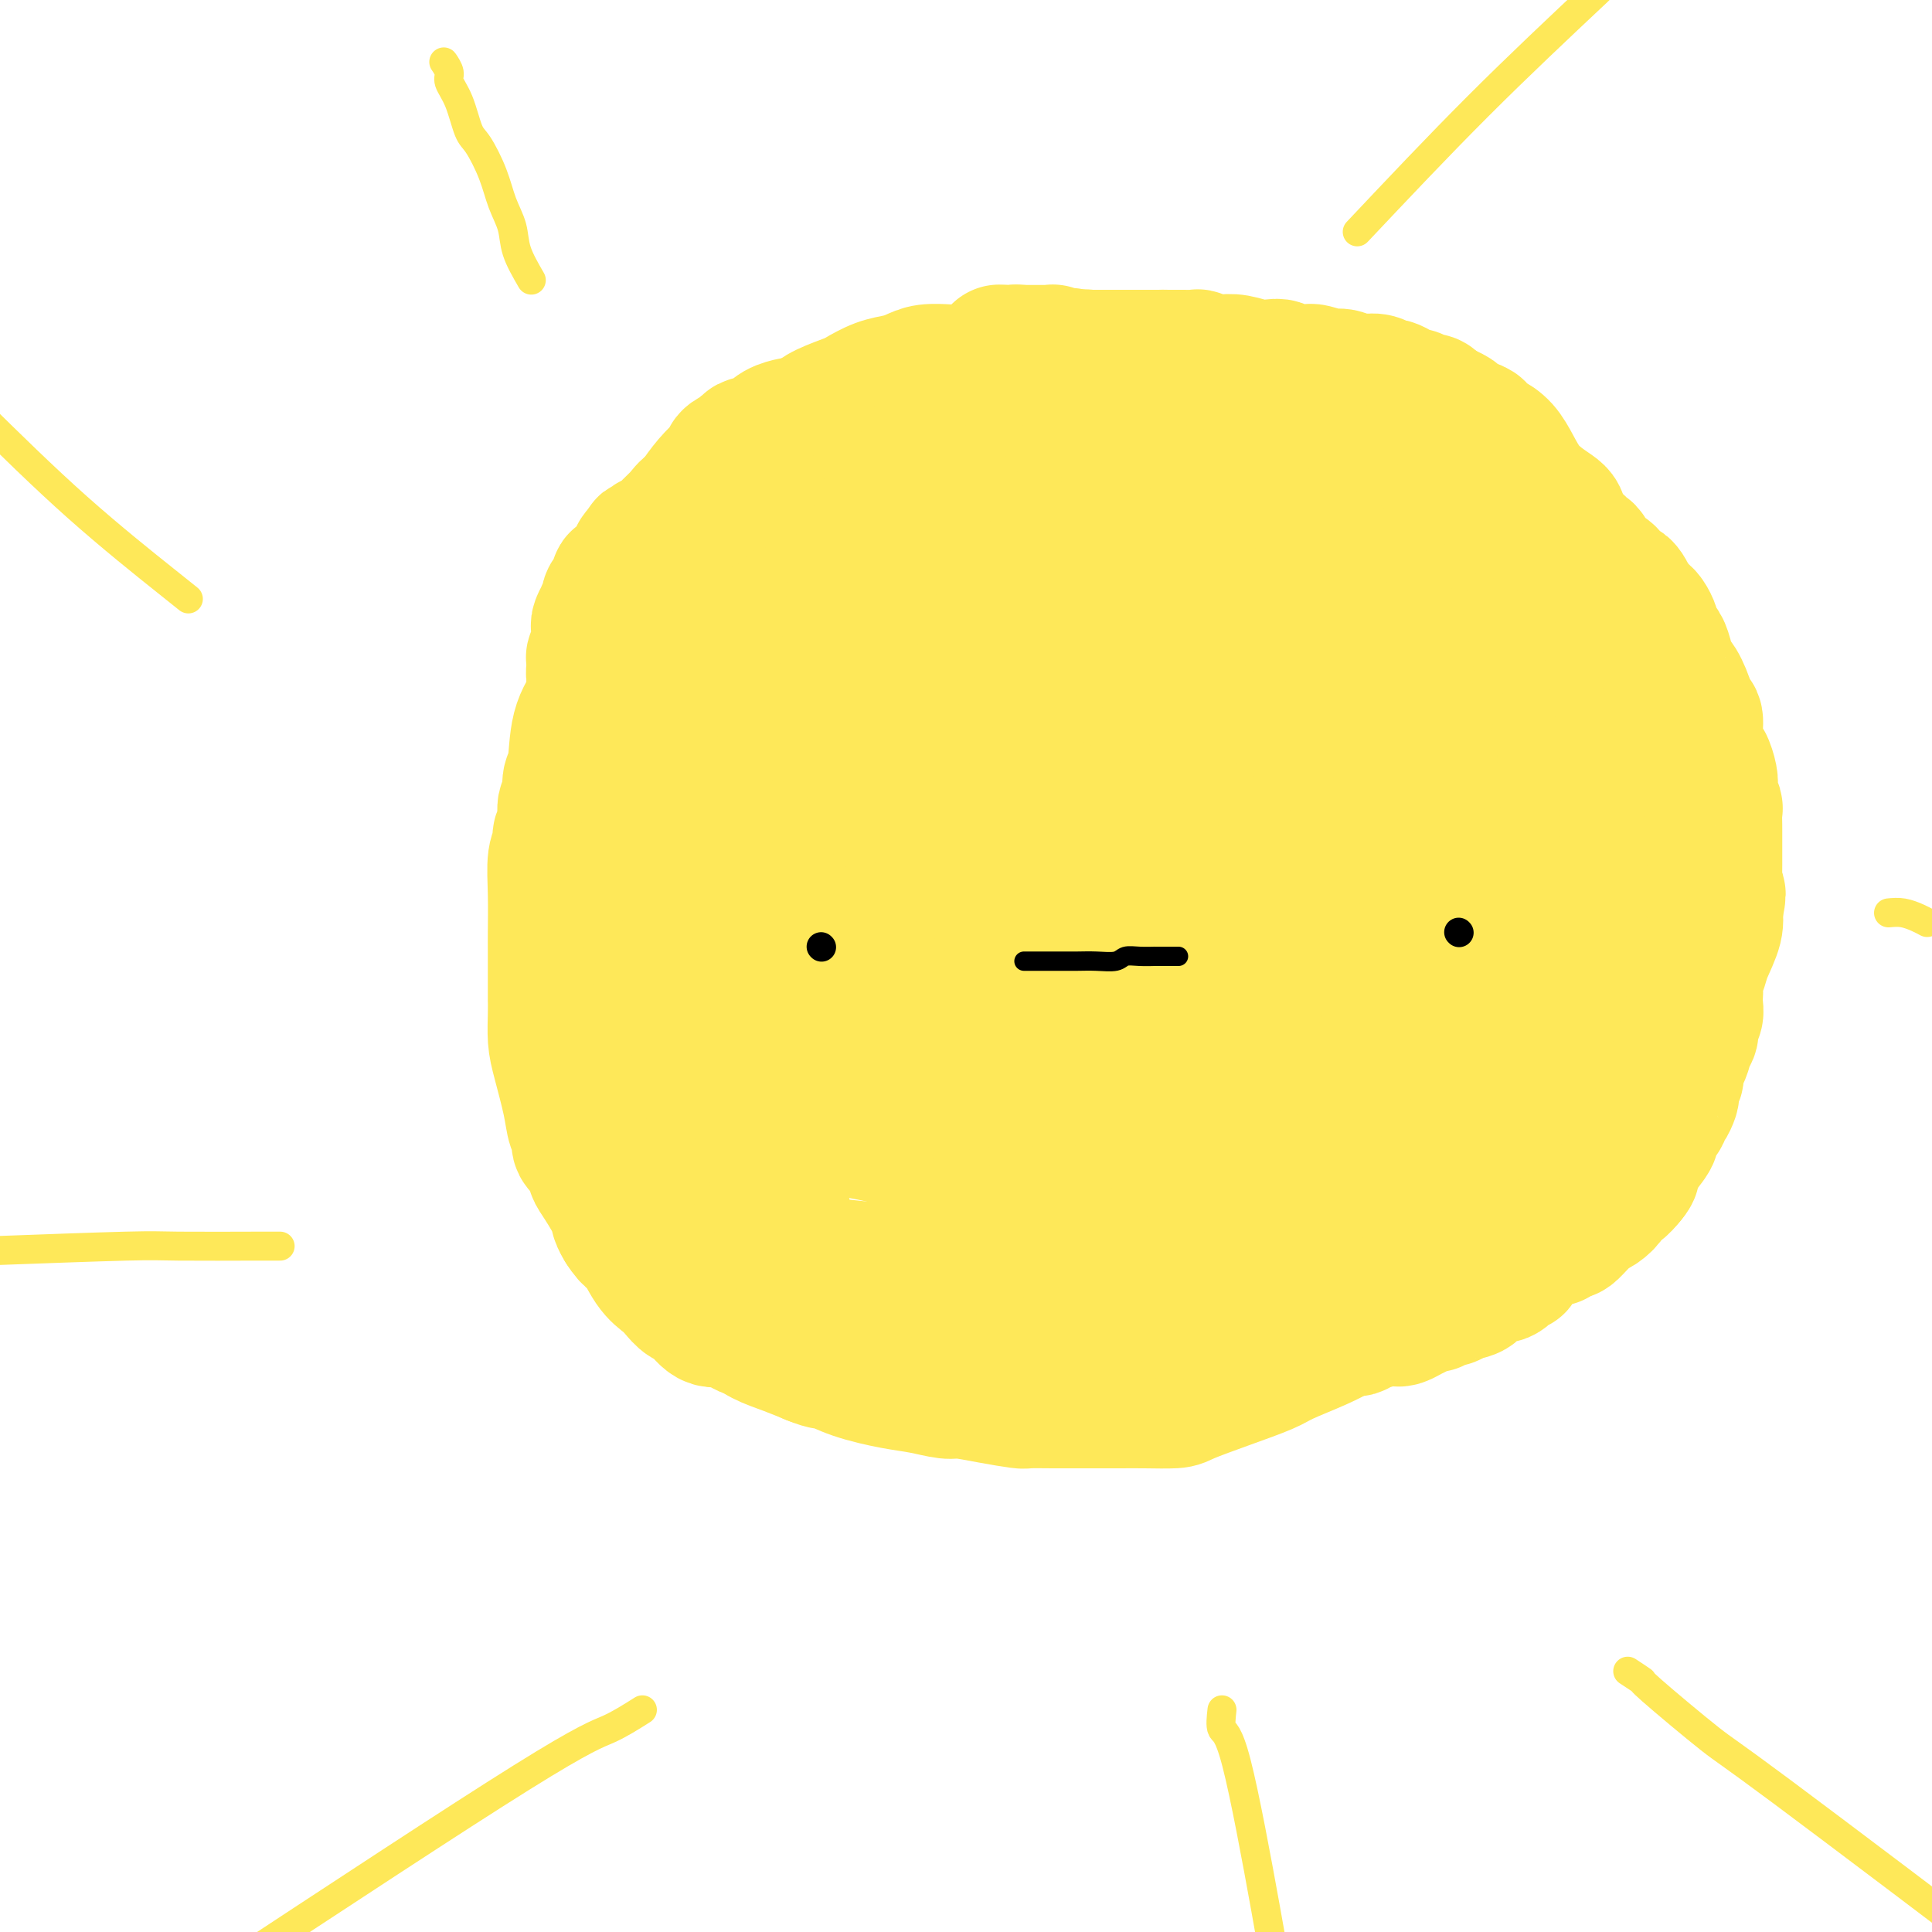 <svg viewBox='0 0 400 400' version='1.1' xmlns='http://www.w3.org/2000/svg' xmlns:xlink='http://www.w3.org/1999/xlink'><g fill='none' stroke='#FEE859' stroke-width='28' stroke-linecap='round' stroke-linejoin='round'><path d='M201,160c-1.040,-0.746 -2.079,-1.491 -3,-2c-0.921,-0.509 -1.723,-0.780 -2,-1c-0.277,-0.220 -0.029,-0.388 -1,-1c-0.971,-0.612 -3.159,-1.667 -4,-2c-0.841,-0.333 -0.333,0.055 -1,0c-0.667,-0.055 -2.509,-0.552 -4,-1c-1.491,-0.448 -2.631,-0.848 -4,-1c-1.369,-0.152 -2.968,-0.056 -4,0c-1.032,0.056 -1.499,0.071 -2,0c-0.501,-0.071 -1.037,-0.229 -3,0c-1.963,0.229 -5.352,0.845 -7,1c-1.648,0.155 -1.553,-0.153 -2,0c-0.447,0.153 -1.436,0.765 -2,1c-0.564,0.235 -0.704,0.092 -1,0c-0.296,-0.092 -0.747,-0.132 -1,0c-0.253,0.132 -0.310,0.435 -1,1c-0.690,0.565 -2.015,1.393 -3,2c-0.985,0.607 -1.629,0.992 -2,1c-0.371,0.008 -0.470,-0.363 -1,0c-0.530,0.363 -1.493,1.458 -2,2c-0.507,0.542 -0.560,0.531 -1,1c-0.440,0.469 -1.269,1.420 -2,2c-0.731,0.580 -1.366,0.790 -2,1'/><path d='M146,164c-2.772,2.355 -3.201,3.744 -4,5c-0.799,1.256 -1.970,2.379 -3,4c-1.030,1.621 -1.921,3.738 -3,6c-1.079,2.262 -2.345,4.668 -3,6c-0.655,1.332 -0.697,1.591 -1,2c-0.303,0.409 -0.866,0.968 -1,2c-0.134,1.032 0.160,2.537 0,3c-0.160,0.463 -0.775,-0.116 -1,1c-0.225,1.116 -0.061,3.927 0,7c0.061,3.073 0.020,6.409 0,8c-0.020,1.591 -0.018,1.437 0,3c0.018,1.563 0.053,4.842 0,7c-0.053,2.158 -0.195,3.195 0,4c0.195,0.805 0.727,1.377 1,2c0.273,0.623 0.286,1.296 1,5c0.714,3.704 2.128,10.440 3,14c0.872,3.560 1.203,3.946 2,6c0.797,2.054 2.062,5.776 3,8c0.938,2.224 1.551,2.948 2,4c0.449,1.052 0.735,2.431 1,3c0.265,0.569 0.508,0.327 1,1c0.492,0.673 1.234,2.260 2,3c0.766,0.740 1.556,0.631 2,1c0.444,0.369 0.543,1.215 1,2c0.457,0.785 1.272,1.509 2,2c0.728,0.491 1.369,0.750 2,1c0.631,0.250 1.252,0.490 2,1c0.748,0.510 1.625,1.291 3,2c1.375,0.709 3.250,1.345 5,2c1.750,0.655 3.375,1.327 5,2'/><path d='M168,281c3.342,1.372 3.196,0.802 4,1c0.804,0.198 2.558,1.162 5,2c2.442,0.838 5.571,1.548 8,2c2.429,0.452 4.157,0.647 6,1c1.843,0.353 3.800,0.865 5,1c1.200,0.135 1.643,-0.107 3,0c1.357,0.107 3.627,0.565 6,1c2.373,0.435 4.849,0.849 6,1c1.151,0.151 0.978,0.041 2,0c1.022,-0.041 3.240,-0.011 5,0c1.760,0.011 3.064,0.003 5,0c1.936,-0.003 4.506,-0.002 6,0c1.494,0.002 1.911,0.006 3,0c1.089,-0.006 2.848,-0.022 5,0c2.152,0.022 4.697,0.082 6,0c1.303,-0.082 1.363,-0.304 3,-1c1.637,-0.696 4.852,-1.864 8,-3c3.148,-1.136 6.230,-2.239 8,-3c1.770,-0.761 2.228,-1.179 4,-2c1.772,-0.821 4.859,-2.046 7,-3c2.141,-0.954 3.335,-1.638 4,-2c0.665,-0.362 0.802,-0.401 2,-1c1.198,-0.599 3.456,-1.756 5,-3c1.544,-1.244 2.373,-2.574 4,-4c1.627,-1.426 4.052,-2.948 5,-4c0.948,-1.052 0.420,-1.633 1,-3c0.580,-1.367 2.269,-3.521 4,-5c1.731,-1.479 3.505,-2.283 4,-3c0.495,-0.717 -0.287,-1.348 0,-2c0.287,-0.652 1.644,-1.326 3,-2'/><path d='M305,249c4.575,-5.708 5.514,-8.479 6,-10c0.486,-1.521 0.520,-1.791 1,-3c0.480,-1.209 1.406,-3.355 2,-5c0.594,-1.645 0.855,-2.789 1,-3c0.145,-0.211 0.174,0.510 1,-2c0.826,-2.510 2.449,-8.250 3,-11c0.551,-2.750 0.028,-2.511 0,-4c-0.028,-1.489 0.437,-4.707 1,-8c0.563,-3.293 1.223,-6.662 2,-11c0.777,-4.338 1.672,-9.647 2,-12c0.328,-2.353 0.089,-1.752 0,-4c-0.089,-2.248 -0.027,-7.346 0,-10c0.027,-2.654 0.018,-2.863 0,-3c-0.018,-0.137 -0.045,-0.201 0,-1c0.045,-0.799 0.163,-2.331 0,-3c-0.163,-0.669 -0.605,-0.473 -1,-1c-0.395,-0.527 -0.741,-1.776 -1,-3c-0.259,-1.224 -0.431,-2.422 -1,-4c-0.569,-1.578 -1.535,-3.538 -2,-5c-0.465,-1.462 -0.428,-2.428 -1,-4c-0.572,-1.572 -1.754,-3.750 -3,-6c-1.246,-2.250 -2.557,-4.570 -3,-6c-0.443,-1.430 -0.018,-1.969 -1,-3c-0.982,-1.031 -3.370,-2.555 -5,-4c-1.630,-1.445 -2.503,-2.811 -4,-4c-1.497,-1.189 -3.619,-2.203 -5,-3c-1.381,-0.797 -2.020,-1.379 -3,-2c-0.980,-0.621 -2.302,-1.283 -4,-2c-1.698,-0.717 -3.771,-1.491 -5,-2c-1.229,-0.509 -1.615,-0.755 -2,-1'/><path d='M283,109c-5.765,-3.521 -6.178,-3.325 -8,-4c-1.822,-0.675 -5.052,-2.221 -10,-4c-4.948,-1.779 -11.612,-3.790 -16,-5c-4.388,-1.210 -6.500,-1.620 -8,-2c-1.500,-0.380 -2.389,-0.732 -4,-1c-1.611,-0.268 -3.944,-0.454 -7,-1c-3.056,-0.546 -6.835,-1.453 -9,-2c-2.165,-0.547 -2.718,-0.735 -5,-1c-2.282,-0.265 -6.295,-0.608 -10,-1c-3.705,-0.392 -7.102,-0.834 -10,-1c-2.898,-0.166 -5.297,-0.057 -7,0c-1.703,0.057 -2.710,0.061 -4,0c-1.290,-0.061 -2.863,-0.188 -5,0c-2.137,0.188 -4.837,0.690 -6,1c-1.163,0.310 -0.790,0.427 -2,1c-1.210,0.573 -4.004,1.600 -6,3c-1.996,1.400 -3.193,3.172 -4,4c-0.807,0.828 -1.223,0.710 -2,1c-0.777,0.290 -1.916,0.987 -3,2c-1.084,1.013 -2.112,2.341 -3,3c-0.888,0.659 -1.636,0.648 -2,1c-0.364,0.352 -0.344,1.065 -1,2c-0.656,0.935 -1.990,2.091 -3,3c-1.010,0.909 -1.698,1.569 -2,2c-0.302,0.431 -0.219,0.632 -1,2c-0.781,1.368 -2.425,3.902 -4,6c-1.575,2.098 -3.082,3.758 -4,5c-0.918,1.242 -1.247,2.065 -2,3c-0.753,0.935 -1.929,1.981 -3,3c-1.071,1.019 -2.035,2.009 -3,3'/><path d='M129,132c-4.473,5.335 -1.656,2.172 -1,2c0.656,-0.172 -0.847,2.647 -2,5c-1.153,2.353 -1.954,4.239 -3,6c-1.046,1.761 -2.337,3.396 -3,6c-0.663,2.604 -0.698,6.175 -1,8c-0.302,1.825 -0.869,1.903 -1,3c-0.131,1.097 0.176,3.214 0,4c-0.176,0.786 -0.836,0.241 -1,1c-0.164,0.759 0.166,2.821 0,4c-0.166,1.179 -0.829,1.474 -1,2c-0.171,0.526 0.150,1.282 0,2c-0.150,0.718 -0.772,1.398 -1,3c-0.228,1.602 -0.061,4.126 0,7c0.061,2.874 0.016,6.099 0,8c-0.016,1.901 -0.004,2.478 0,4c0.004,1.522 0.001,3.989 0,6c-0.001,2.011 0.002,3.566 0,4c-0.002,0.434 -0.008,-0.254 0,0c0.008,0.254 0.029,1.451 0,3c-0.029,1.549 -0.109,3.450 0,5c0.109,1.550 0.406,2.747 1,5c0.594,2.253 1.486,5.561 2,8c0.514,2.439 0.649,4.009 1,5c0.351,0.991 0.918,1.403 1,2c0.082,0.597 -0.321,1.377 0,2c0.321,0.623 1.367,1.087 2,2c0.633,0.913 0.852,2.275 1,3c0.148,0.725 0.225,0.813 1,2c0.775,1.187 2.247,3.473 3,5c0.753,1.527 0.787,2.293 1,3c0.213,0.707 0.607,1.353 1,2'/><path d='M129,254c1.932,3.048 2.261,2.169 3,3c0.739,0.831 1.888,3.372 3,5c1.112,1.628 2.188,2.343 3,3c0.812,0.657 1.361,1.257 2,2c0.639,0.743 1.369,1.628 2,2c0.631,0.372 1.162,0.232 2,1c0.838,0.768 1.983,2.443 3,3c1.017,0.557 1.908,-0.005 3,0c1.092,0.005 2.386,0.576 3,1c0.614,0.424 0.548,0.702 1,1c0.452,0.298 1.421,0.616 3,1c1.579,0.384 3.768,0.835 5,1c1.232,0.165 1.506,0.044 3,0c1.494,-0.044 4.207,-0.012 6,0c1.793,0.012 2.665,0.003 3,0c0.335,-0.003 0.133,-0.001 1,0c0.867,0.001 2.803,0.000 4,0c1.197,-0.000 1.655,-0.000 3,0c1.345,0.000 3.578,0.000 5,0c1.422,-0.000 2.033,-0.000 3,0c0.967,0.000 2.290,0.001 5,0c2.710,-0.001 6.806,-0.003 9,0c2.194,0.003 2.486,0.013 4,0c1.514,-0.013 4.252,-0.048 7,0c2.748,0.048 5.508,0.178 7,0c1.492,-0.178 1.717,-0.663 3,-1c1.283,-0.337 3.623,-0.524 6,-1c2.377,-0.476 4.792,-1.241 9,-3c4.208,-1.759 10.210,-4.512 14,-6c3.790,-1.488 5.369,-1.711 8,-3c2.631,-1.289 6.316,-3.645 10,-6'/><path d='M272,257c9.015,-3.903 6.553,-3.661 6,-4c-0.553,-0.339 0.802,-1.258 2,-2c1.198,-0.742 2.237,-1.305 4,-3c1.763,-1.695 4.249,-4.520 6,-6c1.751,-1.480 2.765,-1.615 3,-2c0.235,-0.385 -0.310,-1.021 1,-3c1.310,-1.979 4.475,-5.300 6,-7c1.525,-1.700 1.410,-1.780 3,-4c1.590,-2.220 4.884,-6.582 8,-12c3.116,-5.418 6.054,-11.892 8,-16c1.946,-4.108 2.900,-5.849 4,-9c1.100,-3.151 2.347,-7.713 3,-11c0.653,-3.287 0.711,-5.300 1,-7c0.289,-1.700 0.810,-3.088 1,-4c0.190,-0.912 0.051,-1.346 0,-2c-0.051,-0.654 -0.012,-1.526 0,-2c0.012,-0.474 -0.001,-0.550 0,-1c0.001,-0.450 0.016,-1.274 0,-2c-0.016,-0.726 -0.063,-1.353 0,-2c0.063,-0.647 0.236,-1.314 0,-2c-0.236,-0.686 -0.882,-1.390 -1,-2c-0.118,-0.610 0.293,-1.126 0,-2c-0.293,-0.874 -1.290,-2.105 -2,-3c-0.710,-0.895 -1.132,-1.455 -1,-2c0.132,-0.545 0.818,-1.076 0,-2c-0.818,-0.924 -3.142,-2.242 -5,-4c-1.858,-1.758 -3.252,-3.954 -4,-5c-0.748,-1.046 -0.850,-0.940 -2,-2c-1.150,-1.060 -3.348,-3.285 -5,-5c-1.652,-1.715 -2.758,-2.918 -4,-4c-1.242,-1.082 -2.621,-2.041 -4,-3'/><path d='M300,122c-3.921,-4.076 -1.722,-2.766 -2,-3c-0.278,-0.234 -3.031,-2.011 -4,-3c-0.969,-0.989 -0.152,-1.188 -1,-2c-0.848,-0.812 -3.361,-2.235 -5,-3c-1.639,-0.765 -2.404,-0.872 -3,-1c-0.596,-0.128 -1.022,-0.278 -2,-1c-0.978,-0.722 -2.508,-2.017 -4,-3c-1.492,-0.983 -2.946,-1.652 -4,-2c-1.054,-0.348 -1.709,-0.373 -3,-1c-1.291,-0.627 -3.219,-1.856 -7,-3c-3.781,-1.144 -9.414,-2.202 -12,-3c-2.586,-0.798 -2.125,-1.337 -6,-3c-3.875,-1.663 -12.088,-4.450 -16,-6c-3.912,-1.550 -3.525,-1.865 -6,-3c-2.475,-1.135 -7.813,-3.092 -10,-4c-2.187,-0.908 -1.221,-0.769 -2,-1c-0.779,-0.231 -3.301,-0.832 -5,-1c-1.699,-0.168 -2.575,0.099 -3,0c-0.425,-0.099 -0.400,-0.563 -1,-1c-0.600,-0.437 -1.826,-0.846 -3,-1c-1.174,-0.154 -2.295,-0.052 -3,0c-0.705,0.052 -0.995,0.054 -2,0c-1.005,-0.054 -2.725,-0.165 -4,0c-1.275,0.165 -2.107,0.607 -3,1c-0.893,0.393 -1.849,0.738 -3,1c-1.151,0.262 -2.496,0.440 -4,1c-1.504,0.560 -3.166,1.501 -4,2c-0.834,0.499 -0.840,0.558 -2,1c-1.160,0.442 -3.474,1.269 -5,2c-1.526,0.731 -2.263,1.365 -3,2'/><path d='M168,87c-2.825,1.318 -2.887,1.114 -3,1c-0.113,-0.114 -0.275,-0.138 -1,0c-0.725,0.138 -2.012,0.437 -3,1c-0.988,0.563 -1.678,1.390 -2,2c-0.322,0.610 -0.276,1.004 -1,1c-0.724,-0.004 -2.218,-0.404 -3,0c-0.782,0.404 -0.852,1.612 -1,2c-0.148,0.388 -0.374,-0.046 -1,0c-0.626,0.046 -1.652,0.571 -2,1c-0.348,0.429 -0.020,0.762 0,1c0.020,0.238 -0.270,0.380 -1,1c-0.730,0.620 -1.901,1.717 -3,3c-1.099,1.283 -2.126,2.753 -3,4c-0.874,1.247 -1.596,2.271 -2,3c-0.404,0.729 -0.490,1.162 -1,2c-0.510,0.838 -1.445,2.080 -2,4c-0.555,1.920 -0.731,4.518 -1,6c-0.269,1.482 -0.632,1.850 -1,3c-0.368,1.150 -0.740,3.083 -1,5c-0.260,1.917 -0.408,3.817 -1,6c-0.592,2.183 -1.626,4.647 -2,6c-0.374,1.353 -0.086,1.594 0,2c0.086,0.406 -0.029,0.977 0,2c0.029,1.023 0.203,2.497 0,6c-0.203,3.503 -0.784,9.037 -1,12c-0.216,2.963 -0.066,3.357 0,6c0.066,2.643 0.048,7.534 0,10c-0.048,2.466 -0.126,2.506 0,4c0.126,1.494 0.457,4.441 1,7c0.543,2.559 1.298,4.731 2,7c0.702,2.269 1.351,4.634 2,7'/><path d='M137,202c0.834,6.355 0.421,1.742 1,1c0.579,-0.742 2.152,2.386 3,4c0.848,1.614 0.970,1.715 1,2c0.030,0.285 -0.034,0.754 0,1c0.034,0.246 0.166,0.268 1,1c0.834,0.732 2.369,2.172 3,3c0.631,0.828 0.358,1.042 1,2c0.642,0.958 2.199,2.658 3,4c0.801,1.342 0.845,2.324 1,3c0.155,0.676 0.421,1.046 1,1c0.579,-0.046 1.471,-0.508 2,0c0.529,0.508 0.694,1.986 2,3c1.306,1.014 3.753,1.564 5,2c1.247,0.436 1.295,0.757 2,1c0.705,0.243 2.068,0.408 3,1c0.932,0.592 1.435,1.611 2,2c0.565,0.389 1.193,0.150 2,0c0.807,-0.150 1.795,-0.209 3,0c1.205,0.209 2.628,0.686 4,1c1.372,0.314 2.693,0.465 5,1c2.307,0.535 5.598,1.453 9,2c3.402,0.547 6.914,0.721 9,1c2.086,0.279 2.747,0.661 4,1c1.253,0.339 3.099,0.635 5,1c1.901,0.365 3.857,0.800 5,1c1.143,0.200 1.474,0.165 3,0c1.526,-0.165 4.249,-0.458 7,-1c2.751,-0.542 5.531,-1.331 9,-2c3.469,-0.669 7.626,-1.219 10,-2c2.374,-0.781 2.964,-1.795 5,-3c2.036,-1.205 5.518,-2.603 9,-4'/><path d='M257,229c3.443,-2.113 5.051,-3.896 6,-5c0.949,-1.104 1.240,-1.529 2,-2c0.760,-0.471 1.987,-0.989 3,-2c1.013,-1.011 1.810,-2.515 3,-5c1.190,-2.485 2.773,-5.951 4,-8c1.227,-2.049 2.098,-2.679 3,-5c0.902,-2.321 1.836,-6.331 3,-9c1.164,-2.669 2.557,-3.997 3,-5c0.443,-1.003 -0.063,-1.682 0,-3c0.063,-1.318 0.697,-3.276 1,-5c0.303,-1.724 0.275,-3.216 0,-4c-0.275,-0.784 -0.797,-0.861 -1,-2c-0.203,-1.139 -0.088,-3.338 -1,-5c-0.912,-1.662 -2.850,-2.785 -4,-4c-1.150,-1.215 -1.511,-2.521 -5,-5c-3.489,-2.479 -10.105,-6.129 -16,-9c-5.895,-2.871 -11.068,-4.961 -16,-6c-4.932,-1.039 -9.625,-1.027 -12,-1c-2.375,0.027 -2.434,0.070 -4,0c-1.566,-0.070 -4.639,-0.254 -8,0c-3.361,0.254 -7.010,0.946 -9,1c-1.990,0.054 -2.322,-0.531 -4,0c-1.678,0.531 -4.704,2.177 -7,4c-2.296,1.823 -3.862,3.822 -5,5c-1.138,1.178 -1.846,1.535 -3,3c-1.154,1.465 -2.753,4.038 -4,6c-1.247,1.962 -2.144,3.313 -3,6c-0.856,2.687 -1.673,6.710 -2,9c-0.327,2.290 -0.165,2.847 0,5c0.165,2.153 0.333,5.901 1,9c0.667,3.099 1.834,5.550 3,8'/><path d='M185,200c0.596,2.963 0.087,1.870 1,3c0.913,1.130 3.248,4.482 5,7c1.752,2.518 2.919,4.201 7,5c4.081,0.799 11.075,0.715 15,1c3.925,0.285 4.780,0.938 13,-3c8.220,-3.938 23.803,-12.466 31,-17c7.197,-4.534 6.007,-5.072 8,-9c1.993,-3.928 7.168,-11.244 10,-16c2.832,-4.756 3.320,-6.951 3,-9c-0.320,-2.049 -1.450,-3.950 -2,-5c-0.550,-1.050 -0.521,-1.248 -1,-2c-0.479,-0.752 -1.465,-2.058 -4,-3c-2.535,-0.942 -6.617,-1.522 -9,-2c-2.383,-0.478 -3.067,-0.856 -6,-1c-2.933,-0.144 -8.117,-0.056 -12,0c-3.883,0.056 -6.466,0.079 -8,0c-1.534,-0.079 -2.019,-0.261 -3,0c-0.981,0.261 -2.459,0.964 -4,2c-1.541,1.036 -3.144,2.404 -5,5c-1.856,2.596 -3.963,6.419 -5,9c-1.037,2.581 -1.004,3.921 -1,6c0.004,2.079 -0.021,4.898 3,10c3.021,5.102 9.089,12.487 13,17c3.911,4.513 5.665,6.155 11,8c5.335,1.845 14.253,3.892 22,3c7.747,-0.892 14.325,-4.723 18,-7c3.675,-2.277 4.446,-3.000 6,-5c1.554,-2.000 3.891,-5.278 5,-7c1.109,-1.722 0.991,-1.887 1,-2c0.009,-0.113 0.145,-0.175 0,-1c-0.145,-0.825 -0.573,-2.412 -1,-4'/><path d='M296,183c-1.656,-2.550 -5.797,-5.423 -6,-7c-0.203,-1.577 3.533,-1.856 -6,-7c-9.533,-5.144 -32.333,-15.151 -42,-19c-9.667,-3.849 -6.199,-1.540 -11,0c-4.801,1.540 -17.869,2.310 -27,4c-9.131,1.690 -14.325,4.302 -18,7c-3.675,2.698 -5.832,5.484 -7,7c-1.168,1.516 -1.346,1.762 -2,3c-0.654,1.238 -1.783,3.468 -2,5c-0.217,1.532 0.479,2.367 1,3c0.521,0.633 0.866,1.064 1,2c0.134,0.936 0.058,2.376 1,4c0.942,1.624 2.901,3.432 4,4c1.099,0.568 1.339,-0.102 2,0c0.661,0.102 1.744,0.977 4,1c2.256,0.023 5.684,-0.806 7,-1c1.316,-0.194 0.518,0.248 1,0c0.482,-0.248 2.242,-1.187 3,-2c0.758,-0.813 0.515,-1.499 1,-2c0.485,-0.501 1.699,-0.817 2,-1c0.301,-0.183 -0.312,-0.233 0,-1c0.312,-0.767 1.548,-2.252 2,-4c0.452,-1.748 0.121,-3.759 0,-5c-0.121,-1.241 -0.031,-1.711 0,-2c0.031,-0.289 0.002,-0.396 0,-1c-0.002,-0.604 0.024,-1.703 0,-2c-0.024,-0.297 -0.099,0.209 0,0c0.099,-0.209 0.373,-1.133 0,-1c-0.373,0.133 -1.392,1.324 -2,2c-0.608,0.676 -0.804,0.838 -1,1'/><path d='M201,171c-0.821,1.440 -1.372,3.541 -3,6c-1.628,2.459 -4.331,5.276 -6,8c-1.669,2.724 -2.303,5.356 -3,7c-0.697,1.644 -1.457,2.300 -2,3c-0.543,0.700 -0.870,1.444 -1,2c-0.130,0.556 -0.062,0.923 0,1c0.062,0.077 0.120,-0.137 0,0c-0.120,0.137 -0.417,0.626 -1,1c-0.583,0.374 -1.451,0.634 -2,1c-0.549,0.366 -0.780,0.839 -1,1c-0.220,0.161 -0.430,0.012 -1,0c-0.570,-0.012 -1.502,0.114 -2,0c-0.498,-0.114 -0.564,-0.469 -1,-1c-0.436,-0.531 -1.244,-1.238 -2,-2c-0.756,-0.762 -1.460,-1.580 -2,-2c-0.540,-0.420 -0.914,-0.441 -1,-1c-0.086,-0.559 0.118,-1.656 0,-2c-0.118,-0.344 -0.557,0.065 -1,0c-0.443,-0.065 -0.888,-0.605 -1,-1c-0.112,-0.395 0.110,-0.646 0,-1c-0.110,-0.354 -0.550,-0.813 -1,-1c-0.450,-0.187 -0.908,-0.103 -1,0c-0.092,0.103 0.183,0.224 0,0c-0.183,-0.224 -0.824,-0.792 -1,-1c-0.176,-0.208 0.111,-0.055 0,0c-0.111,0.055 -0.621,0.012 -1,0c-0.379,-0.012 -0.627,0.007 -1,0c-0.373,-0.007 -0.870,-0.040 -1,0c-0.130,0.040 0.106,0.154 0,0c-0.106,-0.154 -0.553,-0.577 -1,-1'/><path d='M164,188c-2.472,-1.936 -1.153,-0.276 -1,0c0.153,0.276 -0.859,-0.834 -2,-2c-1.141,-1.166 -2.410,-2.390 -3,-3c-0.590,-0.610 -0.502,-0.607 -1,-2c-0.498,-1.393 -1.584,-4.181 -2,-5c-0.416,-0.819 -0.164,0.331 0,0c0.164,-0.331 0.240,-2.141 0,-3c-0.240,-0.859 -0.796,-0.765 -1,-1c-0.204,-0.235 -0.055,-0.799 0,-1c0.055,-0.201 0.015,-0.040 0,0c-0.015,0.040 -0.004,-0.043 0,0c0.004,0.043 0.001,0.212 0,0c-0.001,-0.212 0.000,-0.804 0,-1c-0.000,-0.196 -0.001,0.005 0,0c0.001,-0.005 0.004,-0.217 0,0c-0.004,0.217 -0.015,0.864 0,1c0.015,0.136 0.055,-0.240 0,0c-0.055,0.240 -0.207,1.095 0,2c0.207,0.905 0.773,1.861 1,3c0.227,1.139 0.117,2.462 0,4c-0.117,1.538 -0.239,3.290 0,4c0.239,0.710 0.838,0.376 1,1c0.162,0.624 -0.114,2.204 0,3c0.114,0.796 0.618,0.808 1,2c0.382,1.192 0.642,3.565 1,5c0.358,1.435 0.813,1.931 1,3c0.187,1.069 0.105,2.709 0,4c-0.105,1.291 -0.234,2.233 0,3c0.234,0.767 0.832,1.360 1,2c0.168,0.640 -0.095,1.326 0,2c0.095,0.674 0.547,1.337 1,2'/><path d='M161,211c1.055,6.316 0.193,1.605 0,0c-0.193,-1.605 0.282,-0.104 1,1c0.718,1.104 1.680,1.813 2,2c0.320,0.187 -0.003,-0.146 0,0c0.003,0.146 0.333,0.771 1,1c0.667,0.229 1.670,0.063 3,0c1.330,-0.063 2.987,-0.024 4,0c1.013,0.024 1.382,0.032 3,0c1.618,-0.032 4.483,-0.105 7,-1c2.517,-0.895 4.685,-2.614 6,-3c1.315,-0.386 1.778,0.559 3,0c1.222,-0.559 3.203,-2.622 5,-4c1.797,-1.378 3.409,-2.070 6,-5c2.591,-2.930 6.161,-8.099 8,-11c1.839,-2.901 1.946,-3.536 3,-6c1.054,-2.464 3.056,-6.758 4,-9c0.944,-2.242 0.829,-2.432 1,-3c0.171,-0.568 0.627,-1.513 1,-2c0.373,-0.487 0.664,-0.515 1,-1c0.336,-0.485 0.716,-1.426 1,-2c0.284,-0.574 0.470,-0.780 1,-1c0.530,-0.220 1.403,-0.455 2,-1c0.597,-0.545 0.918,-1.401 2,-2c1.082,-0.599 2.926,-0.941 4,-1c1.074,-0.059 1.377,0.167 3,0c1.623,-0.167 4.568,-0.725 6,-1c1.432,-0.275 1.353,-0.267 2,0c0.647,0.267 2.019,0.793 3,1c0.981,0.207 1.572,0.094 2,0c0.428,-0.094 0.694,-0.170 1,0c0.306,0.170 0.653,0.585 1,1'/><path d='M248,164c3.114,0.672 1.900,1.852 2,3c0.100,1.148 1.516,2.266 2,4c0.484,1.734 0.036,4.086 0,5c-0.036,0.914 0.340,0.391 0,2c-0.340,1.609 -1.395,5.351 -2,7c-0.605,1.649 -0.761,1.205 -1,2c-0.239,0.795 -0.561,2.829 -1,4c-0.439,1.171 -0.994,1.479 -2,2c-1.006,0.521 -2.461,1.257 -3,2c-0.539,0.743 -0.162,1.494 -1,2c-0.838,0.506 -2.892,0.765 -4,1c-1.108,0.235 -1.271,0.444 -2,1c-0.729,0.556 -2.024,1.459 -3,2c-0.976,0.541 -1.634,0.719 -2,1c-0.366,0.281 -0.439,0.666 -1,1c-0.561,0.334 -1.611,0.616 -3,2c-1.389,1.384 -3.117,3.869 -5,6c-1.883,2.131 -3.920,3.906 -5,5c-1.080,1.094 -1.203,1.506 -2,2c-0.797,0.494 -2.267,1.068 -4,2c-1.733,0.932 -3.729,2.220 -6,3c-2.271,0.780 -4.817,1.050 -6,1c-1.183,-0.050 -1.001,-0.421 -2,0c-0.999,0.421 -3.177,1.632 -5,2c-1.823,0.368 -3.289,-0.108 -4,0c-0.711,0.108 -0.665,0.799 -2,1c-1.335,0.201 -4.051,-0.087 -6,0c-1.949,0.087 -3.131,0.549 -4,1c-0.869,0.451 -1.426,0.891 -2,1c-0.574,0.109 -1.164,-0.112 -2,0c-0.836,0.112 -1.918,0.556 -3,1'/><path d='M169,230c-5.819,0.966 -2.367,-0.120 -1,0c1.367,0.120 0.649,1.446 0,2c-0.649,0.554 -1.231,0.338 -2,1c-0.769,0.662 -1.727,2.204 -2,3c-0.273,0.796 0.138,0.846 0,1c-0.138,0.154 -0.825,0.412 -1,1c-0.175,0.588 0.164,1.505 0,2c-0.164,0.495 -0.829,0.568 -1,1c-0.171,0.432 0.154,1.224 0,2c-0.154,0.776 -0.787,1.536 -1,2c-0.213,0.464 -0.006,0.632 0,1c0.006,0.368 -0.191,0.935 0,2c0.191,1.065 0.768,2.628 1,3c0.232,0.372 0.119,-0.449 0,0c-0.119,0.449 -0.244,2.166 0,3c0.244,0.834 0.857,0.783 1,1c0.143,0.217 -0.183,0.702 0,1c0.183,0.298 0.874,0.409 1,1c0.126,0.591 -0.314,1.664 0,2c0.314,0.336 1.383,-0.064 2,0c0.617,0.064 0.781,0.591 1,1c0.219,0.409 0.494,0.699 1,1c0.506,0.301 1.243,0.614 4,1c2.757,0.386 7.534,0.847 10,1c2.466,0.153 2.622,-0.000 3,0c0.378,0.000 0.980,0.155 2,0c1.020,-0.155 2.459,-0.619 3,-1c0.541,-0.381 0.184,-0.680 1,-1c0.816,-0.320 2.805,-0.663 4,-1c1.195,-0.337 1.598,-0.669 2,-1'/><path d='M197,259c3.606,-1.028 5.122,-1.598 6,-2c0.878,-0.402 1.119,-0.636 2,-1c0.881,-0.364 2.404,-0.858 3,-1c0.596,-0.142 0.266,0.066 1,0c0.734,-0.066 2.534,-0.408 4,-1c1.466,-0.592 2.599,-1.434 3,-2c0.401,-0.566 0.070,-0.856 1,-1c0.930,-0.144 3.121,-0.143 4,0c0.879,0.143 0.445,0.426 1,0c0.555,-0.426 2.097,-1.563 4,-2c1.903,-0.437 4.166,-0.174 5,0c0.834,0.174 0.237,0.258 1,0c0.763,-0.258 2.885,-0.857 4,-1c1.115,-0.143 1.224,0.172 2,0c0.776,-0.172 2.219,-0.830 3,-1c0.781,-0.170 0.901,0.146 2,0c1.099,-0.146 3.176,-0.756 4,-1c0.824,-0.244 0.396,-0.121 1,0c0.604,0.121 2.242,0.240 3,0c0.758,-0.240 0.638,-0.839 1,-1c0.362,-0.161 1.208,0.115 2,0c0.792,-0.115 1.531,-0.622 2,-1c0.469,-0.378 0.667,-0.626 2,-1c1.333,-0.374 3.800,-0.873 6,-1c2.200,-0.127 4.134,0.116 5,0c0.866,-0.116 0.665,-0.593 1,-1c0.335,-0.407 1.206,-0.744 2,-1c0.794,-0.256 1.512,-0.429 2,-1c0.488,-0.571 0.747,-1.538 1,-2c0.253,-0.462 0.501,-0.418 1,-1c0.499,-0.582 1.250,-1.791 2,-3'/><path d='M278,233c1.551,-1.150 0.929,0.475 1,0c0.071,-0.475 0.834,-3.051 1,-4c0.166,-0.949 -0.266,-0.273 0,-1c0.266,-0.727 1.231,-2.859 2,-4c0.769,-1.141 1.344,-1.291 2,-2c0.656,-0.709 1.394,-1.975 2,-4c0.606,-2.025 1.079,-4.808 2,-7c0.921,-2.192 2.288,-3.794 3,-5c0.712,-1.206 0.769,-2.017 1,-3c0.231,-0.983 0.636,-2.137 1,-3c0.364,-0.863 0.686,-1.435 1,-2c0.314,-0.565 0.620,-1.123 1,-2c0.380,-0.877 0.835,-2.072 1,-3c0.165,-0.928 0.041,-1.589 0,-2c-0.041,-0.411 0.000,-0.571 0,-1c-0.000,-0.429 -0.042,-1.128 0,-2c0.042,-0.872 0.169,-1.917 0,-3c-0.169,-1.083 -0.632,-2.203 -1,-3c-0.368,-0.797 -0.641,-1.272 -1,-2c-0.359,-0.728 -0.804,-1.708 -2,-3c-1.196,-1.292 -3.145,-2.895 -4,-4c-0.855,-1.105 -0.617,-1.713 -1,-2c-0.383,-0.287 -1.385,-0.252 -2,-1c-0.615,-0.748 -0.841,-2.280 -1,-3c-0.159,-0.720 -0.249,-0.630 -1,-1c-0.751,-0.370 -2.161,-1.201 -3,-2c-0.839,-0.799 -1.106,-1.565 -1,-2c0.106,-0.435 0.585,-0.539 0,-1c-0.585,-0.461 -2.234,-1.278 -3,-2c-0.766,-0.722 -0.647,-1.349 -1,-2c-0.353,-0.651 -1.176,-1.325 -2,-2'/><path d='M273,155c-3.753,-4.774 -1.636,-1.711 -1,-1c0.636,0.711 -0.209,-0.932 -1,-2c-0.791,-1.068 -1.528,-1.561 -2,-2c-0.472,-0.439 -0.678,-0.822 -1,-1c-0.322,-0.178 -0.760,-0.150 -2,-1c-1.240,-0.850 -3.281,-2.579 -4,-3c-0.719,-0.421 -0.116,0.466 -1,0c-0.884,-0.466 -3.256,-2.283 -6,-4c-2.744,-1.717 -5.861,-3.333 -8,-4c-2.139,-0.667 -3.298,-0.384 -6,-1c-2.702,-0.616 -6.945,-2.129 -11,-4c-4.055,-1.871 -7.921,-4.099 -10,-5c-2.079,-0.901 -2.370,-0.475 -4,-1c-1.630,-0.525 -4.598,-2.002 -7,-3c-2.402,-0.998 -4.239,-1.517 -5,-2c-0.761,-0.483 -0.446,-0.929 -1,-1c-0.554,-0.071 -1.978,0.232 -3,0c-1.022,-0.232 -1.644,-0.999 -2,-1c-0.356,-0.001 -0.447,0.766 -1,1c-0.553,0.234 -1.570,-0.063 -2,0c-0.430,0.063 -0.275,0.488 -1,1c-0.725,0.512 -2.330,1.111 -3,2c-0.670,0.889 -0.404,2.068 -1,3c-0.596,0.932 -2.055,1.616 -3,3c-0.945,1.384 -1.377,3.470 -2,5c-0.623,1.530 -1.436,2.506 -2,4c-0.564,1.494 -0.878,3.505 -1,5c-0.122,1.495 -0.053,2.473 0,3c0.053,0.527 0.091,0.603 0,1c-0.091,0.397 -0.312,1.113 0,2c0.312,0.887 1.156,1.943 2,3'/><path d='M184,152c0.507,1.664 0.774,1.324 2,2c1.226,0.676 3.412,2.367 5,4c1.588,1.633 2.580,3.207 4,4c1.420,0.793 3.270,0.803 4,1c0.730,0.197 0.340,0.579 1,1c0.660,0.421 2.371,0.880 4,1c1.629,0.120 3.178,-0.101 4,0c0.822,0.101 0.919,0.522 2,1c1.081,0.478 3.148,1.012 5,1c1.852,-0.012 3.491,-0.572 5,0c1.509,0.572 2.890,2.274 4,3c1.110,0.726 1.950,0.474 3,1c1.050,0.526 2.309,1.828 4,3c1.691,1.172 3.814,2.212 5,3c1.186,0.788 1.435,1.324 2,2c0.565,0.676 1.446,1.491 2,2c0.554,0.509 0.782,0.711 1,1c0.218,0.289 0.426,0.666 1,1c0.574,0.334 1.514,0.625 2,1c0.486,0.375 0.520,0.832 1,1c0.480,0.168 1.408,0.045 2,0c0.592,-0.045 0.848,-0.012 1,0c0.152,0.012 0.202,0.004 1,0c0.798,-0.004 2.346,-0.005 3,0c0.654,0.005 0.416,0.016 1,0c0.584,-0.016 1.991,-0.060 3,0c1.009,0.060 1.618,0.223 2,0c0.382,-0.223 0.535,-0.833 1,-1c0.465,-0.167 1.240,0.109 2,0c0.760,-0.109 1.503,-0.603 2,-1c0.497,-0.397 0.749,-0.699 1,-1'/><path d='M264,182c3.323,-0.464 2.130,-0.123 2,0c-0.130,0.123 0.804,0.029 2,0c1.196,-0.029 2.653,0.007 3,0c0.347,-0.007 -0.417,-0.059 0,0c0.417,0.059 2.013,0.227 3,0c0.987,-0.227 1.364,-0.849 2,-1c0.636,-0.151 1.533,0.168 2,0c0.467,-0.168 0.506,-0.822 1,-1c0.494,-0.178 1.442,0.121 2,0c0.558,-0.121 0.724,-0.662 1,-1c0.276,-0.338 0.662,-0.473 1,-1c0.338,-0.527 0.627,-1.447 1,-2c0.373,-0.553 0.831,-0.739 1,-1c0.169,-0.261 0.049,-0.595 0,-1c-0.049,-0.405 -0.027,-0.879 0,-1c0.027,-0.121 0.060,0.111 0,0c-0.060,-0.111 -0.213,-0.565 0,-1c0.213,-0.435 0.793,-0.853 1,-1c0.207,-0.147 0.040,-0.025 0,0c-0.040,0.025 0.045,-0.047 0,0c-0.045,0.047 -0.222,0.213 0,0c0.222,-0.213 0.843,-0.804 1,-1c0.157,-0.196 -0.151,0.002 0,0c0.151,-0.002 0.761,-0.204 1,0c0.239,0.204 0.105,0.814 0,1c-0.105,0.186 -0.183,-0.052 0,0c0.183,0.052 0.626,0.395 1,1c0.374,0.605 0.677,1.471 1,2c0.323,0.529 0.664,0.719 1,1c0.336,0.281 0.667,0.652 1,1c0.333,0.348 0.666,0.674 1,1'/><path d='M293,177c0.974,1.267 0.408,0.936 0,1c-0.408,0.064 -0.658,0.525 0,1c0.658,0.475 2.223,0.964 3,1c0.777,0.036 0.768,-0.383 1,0c0.232,0.383 0.707,1.567 1,2c0.293,0.433 0.403,0.116 1,0c0.597,-0.116 1.679,-0.031 2,0c0.321,0.031 -0.121,0.009 0,0c0.121,-0.009 0.803,-0.005 1,0c0.197,0.005 -0.092,0.011 0,0c0.092,-0.011 0.564,-0.040 1,0c0.436,0.040 0.835,0.147 1,0c0.165,-0.147 0.097,-0.550 0,-1c-0.097,-0.450 -0.221,-0.947 0,-1c0.221,-0.053 0.787,0.337 1,0c0.213,-0.337 0.072,-1.400 0,-2c-0.072,-0.600 -0.076,-0.738 0,-1c0.076,-0.262 0.232,-0.647 0,-1c-0.232,-0.353 -0.850,-0.673 -1,-1c-0.150,-0.327 0.170,-0.661 0,-1c-0.170,-0.339 -0.829,-0.681 -1,-1c-0.171,-0.319 0.147,-0.613 0,-1c-0.147,-0.387 -0.760,-0.867 -1,-1c-0.240,-0.133 -0.106,0.081 0,0c0.106,-0.081 0.183,-0.459 0,-1c-0.183,-0.541 -0.627,-1.246 -1,-2c-0.373,-0.754 -0.674,-1.556 -1,-2c-0.326,-0.444 -0.675,-0.532 -1,-1c-0.325,-0.468 -0.626,-1.318 -1,-2c-0.374,-0.682 -0.821,-1.195 -1,-2c-0.179,-0.805 -0.089,-1.903 0,-3'/><path d='M297,158c-1.736,-4.632 -2.577,-4.210 -3,-5c-0.423,-0.790 -0.429,-2.790 -1,-4c-0.571,-1.210 -1.709,-1.629 -2,-2c-0.291,-0.371 0.264,-0.695 0,-1c-0.264,-0.305 -1.347,-0.593 -2,-1c-0.653,-0.407 -0.877,-0.935 -1,-1c-0.123,-0.065 -0.144,0.331 0,0c0.144,-0.331 0.455,-1.389 0,-2c-0.455,-0.611 -1.675,-0.776 -2,-1c-0.325,-0.224 0.246,-0.507 0,-1c-0.246,-0.493 -1.309,-1.196 -2,-2c-0.691,-0.804 -1.012,-1.708 -1,-2c0.012,-0.292 0.355,0.028 0,0c-0.355,-0.028 -1.408,-0.403 -2,-1c-0.592,-0.597 -0.722,-1.417 -1,-2c-0.278,-0.583 -0.703,-0.930 -1,-1c-0.297,-0.070 -0.464,0.136 -1,0c-0.536,-0.136 -1.439,-0.614 -2,-1c-0.561,-0.386 -0.778,-0.678 -1,-1c-0.222,-0.322 -0.447,-0.673 -1,-1c-0.553,-0.327 -1.434,-0.630 -2,-1c-0.566,-0.370 -0.816,-0.806 -1,-1c-0.184,-0.194 -0.302,-0.146 -1,0c-0.698,0.146 -1.976,0.390 -3,0c-1.024,-0.390 -1.793,-1.414 -3,-2c-1.207,-0.586 -2.851,-0.734 -4,-1c-1.149,-0.266 -1.802,-0.649 -3,-1c-1.198,-0.351 -2.940,-0.672 -4,-1c-1.060,-0.328 -1.439,-0.665 -2,-1c-0.561,-0.335 -1.303,-0.667 -2,-1c-0.697,-0.333 -1.348,-0.666 -2,-1'/><path d='M247,119c-5.689,-1.962 -3.910,-0.367 -3,0c0.910,0.367 0.951,-0.493 0,-1c-0.951,-0.507 -2.892,-0.661 -4,-1c-1.108,-0.339 -1.381,-0.861 -2,-1c-0.619,-0.139 -1.585,0.106 -2,0c-0.415,-0.106 -0.281,-0.564 -1,-1c-0.719,-0.436 -2.291,-0.849 -3,-1c-0.709,-0.151 -0.556,-0.041 -1,0c-0.444,0.041 -1.486,0.012 -2,0c-0.514,-0.012 -0.498,-0.007 -1,0c-0.502,0.007 -1.520,0.017 -2,0c-0.480,-0.017 -0.422,-0.061 -1,0c-0.578,0.061 -1.793,0.228 -3,0c-1.207,-0.228 -2.406,-0.850 -3,-1c-0.594,-0.150 -0.581,0.171 -1,0c-0.419,-0.171 -1.268,-0.834 -2,-1c-0.732,-0.166 -1.347,0.166 -2,0c-0.653,-0.166 -1.344,-0.829 -2,-1c-0.656,-0.171 -1.278,0.150 -2,0c-0.722,-0.150 -1.545,-0.773 -2,-1c-0.455,-0.227 -0.544,-0.060 -1,0c-0.456,0.060 -1.280,0.012 -2,0c-0.720,-0.012 -1.336,0.011 -2,0c-0.664,-0.011 -1.378,-0.054 -2,0c-0.622,0.054 -1.154,0.207 -2,0c-0.846,-0.207 -2.006,-0.774 -3,-1c-0.994,-0.226 -1.823,-0.112 -2,0c-0.177,0.112 0.299,0.223 0,0c-0.299,-0.223 -1.371,-0.778 -2,-1c-0.629,-0.222 -0.814,-0.111 -1,0'/><path d='M191,108c-8.799,-1.702 -2.795,-0.456 -1,0c1.795,0.456 -0.617,0.121 -2,0c-1.383,-0.121 -1.737,-0.028 -2,0c-0.263,0.028 -0.436,-0.007 -1,0c-0.564,0.007 -1.517,0.058 -2,0c-0.483,-0.058 -0.494,-0.226 -1,0c-0.506,0.226 -1.508,0.845 -2,1c-0.492,0.155 -0.475,-0.155 -1,0c-0.525,0.155 -1.594,0.774 -2,1c-0.406,0.226 -0.150,0.060 0,0c0.150,-0.060 0.195,-0.013 0,0c-0.195,0.013 -0.631,-0.007 -1,0c-0.369,0.007 -0.671,0.039 -1,0c-0.329,-0.039 -0.683,-0.151 -1,0c-0.317,0.151 -0.596,0.565 -1,1c-0.404,0.435 -0.935,0.891 -1,1c-0.065,0.109 0.334,-0.127 0,0c-0.334,0.127 -1.402,0.619 -2,1c-0.598,0.381 -0.724,0.653 -1,1c-0.276,0.347 -0.700,0.771 -1,1c-0.300,0.229 -0.475,0.264 -1,1c-0.525,0.736 -1.401,2.172 -2,3c-0.599,0.828 -0.920,1.048 -1,1c-0.080,-0.048 0.081,-0.365 0,0c-0.081,0.365 -0.404,1.412 -1,2c-0.596,0.588 -1.465,0.718 -2,1c-0.535,0.282 -0.734,0.716 -1,1c-0.266,0.284 -0.597,0.416 -1,1c-0.403,0.584 -0.878,1.619 -1,2c-0.122,0.381 0.108,0.109 0,0c-0.108,-0.109 -0.554,-0.054 -1,0'/><path d='M157,127c-2.719,2.674 -1.517,1.361 -1,1c0.517,-0.361 0.350,0.232 0,1c-0.350,0.768 -0.881,1.710 -1,2c-0.119,0.290 0.174,-0.073 0,0c-0.174,0.073 -0.816,0.581 -1,1c-0.184,0.419 0.091,0.749 0,1c-0.091,0.251 -0.546,0.424 -1,1c-0.454,0.576 -0.905,1.554 -1,2c-0.095,0.446 0.168,0.361 0,1c-0.168,0.639 -0.767,2.002 -1,3c-0.233,0.998 -0.100,1.632 0,2c0.100,0.368 0.166,0.470 0,1c-0.166,0.530 -0.566,1.488 -1,3c-0.434,1.512 -0.904,3.579 -1,5c-0.096,1.421 0.180,2.195 0,4c-0.180,1.805 -0.818,4.640 -1,7c-0.182,2.360 0.091,4.246 0,5c-0.091,0.754 -0.545,0.377 -1,0'/><path d='M147,167c-1.246,3.922 -2.361,0.229 -3,-1c-0.639,-1.229 -0.803,0.008 -2,0c-1.197,-0.008 -3.427,-1.262 -5,-2c-1.573,-0.738 -2.490,-0.961 -3,-1c-0.510,-0.039 -0.613,0.104 -1,0c-0.387,-0.104 -1.056,-0.456 -2,-2c-0.944,-1.544 -2.161,-4.280 -3,-6c-0.839,-1.720 -1.300,-2.425 -2,-4c-0.700,-1.575 -1.638,-4.021 -2,-6c-0.362,-1.979 -0.149,-3.491 0,-4c0.149,-0.509 0.235,-0.015 0,0c-0.235,0.015 -0.791,-0.450 -1,-1c-0.209,-0.550 -0.070,-1.183 0,-2c0.070,-0.817 0.072,-1.816 0,-2c-0.072,-0.184 -0.216,0.446 0,0c0.216,-0.446 0.794,-1.970 1,-3c0.206,-1.030 0.040,-1.568 0,-2c-0.040,-0.432 0.046,-0.759 0,-1c-0.046,-0.241 -0.224,-0.397 0,-1c0.224,-0.603 0.849,-1.654 1,-2c0.151,-0.346 -0.171,0.014 0,0c0.171,-0.014 0.835,-0.403 1,-1c0.165,-0.597 -0.167,-1.403 0,-2c0.167,-0.597 0.835,-0.984 1,-1c0.165,-0.016 -0.172,0.339 0,0c0.172,-0.339 0.854,-1.372 1,-2c0.146,-0.628 -0.246,-0.851 0,-1c0.246,-0.149 1.128,-0.226 2,-1c0.872,-0.774 1.735,-2.247 2,-3c0.265,-0.753 -0.067,-0.787 0,-1c0.067,-0.213 0.534,-0.607 1,-1'/><path d='M133,114c1.341,-2.428 0.193,-0.499 0,0c-0.193,0.499 0.567,-0.432 1,-1c0.433,-0.568 0.538,-0.773 1,-1c0.462,-0.227 1.279,-0.477 2,-1c0.721,-0.523 1.344,-1.319 2,-2c0.656,-0.681 1.345,-1.247 2,-2c0.655,-0.753 1.276,-1.693 2,-2c0.724,-0.307 1.549,0.019 2,0c0.451,-0.019 0.526,-0.381 1,-1c0.474,-0.619 1.347,-1.493 2,-2c0.653,-0.507 1.087,-0.647 2,-1c0.913,-0.353 2.305,-0.918 3,-1c0.695,-0.082 0.693,0.319 1,0c0.307,-0.319 0.923,-1.356 2,-2c1.077,-0.644 2.617,-0.893 3,-1c0.383,-0.107 -0.389,-0.071 0,0c0.389,0.071 1.939,0.178 3,0c1.061,-0.178 1.632,-0.640 2,-1c0.368,-0.360 0.531,-0.619 1,-1c0.469,-0.381 1.243,-0.886 2,-1c0.757,-0.114 1.499,0.162 2,0c0.501,-0.162 0.763,-0.761 1,-1c0.237,-0.239 0.450,-0.117 1,0c0.550,0.117 1.438,0.227 2,0c0.562,-0.227 0.799,-0.793 1,-1c0.201,-0.207 0.368,-0.055 1,0c0.632,0.055 1.730,0.012 2,0c0.270,-0.012 -0.288,0.007 0,0c0.288,-0.007 1.424,-0.040 2,0c0.576,0.040 0.593,0.154 1,0c0.407,-0.154 1.203,-0.577 2,-1'/><path d='M182,91c4.196,-1.094 1.687,-0.331 1,0c-0.687,0.331 0.449,0.228 1,0c0.551,-0.228 0.519,-0.583 1,-1c0.481,-0.417 1.476,-0.897 2,-1c0.524,-0.103 0.578,0.169 1,0c0.422,-0.169 1.211,-0.781 2,-1c0.789,-0.219 1.577,-0.045 2,0c0.423,0.045 0.479,-0.040 1,0c0.521,0.040 1.506,0.203 2,0c0.494,-0.203 0.498,-0.772 1,-1c0.502,-0.228 1.503,-0.114 2,0c0.497,0.114 0.489,0.227 1,0c0.511,-0.227 1.540,-0.793 2,-1c0.460,-0.207 0.351,-0.055 1,0c0.649,0.055 2.055,0.015 3,0c0.945,-0.015 1.430,-0.003 3,0c1.570,0.003 4.224,-0.002 5,0c0.776,0.002 -0.328,0.011 0,0c0.328,-0.011 2.088,-0.041 3,0c0.912,0.041 0.975,0.155 1,0c0.025,-0.155 0.013,-0.577 0,-1'/><path d='M217,85c5.414,-0.863 1.450,-0.021 0,0c-1.450,0.021 -0.384,-0.779 0,-1c0.384,-0.221 0.088,0.137 0,0c-0.088,-0.137 0.032,-0.768 0,-1c-0.032,-0.232 -0.216,-0.065 0,0c0.216,0.065 0.831,0.028 1,0c0.169,-0.028 -0.108,-0.046 0,0c0.108,0.046 0.602,0.157 1,0c0.398,-0.157 0.702,-0.582 1,-1c0.298,-0.418 0.590,-0.830 1,-1c0.410,-0.170 0.937,-0.097 1,0c0.063,0.097 -0.338,0.218 0,0c0.338,-0.218 1.414,-0.776 2,-1c0.586,-0.224 0.682,-0.112 1,0c0.318,0.112 0.859,0.226 1,0c0.141,-0.226 -0.117,-0.793 0,-1c0.117,-0.207 0.609,-0.056 1,0c0.391,0.056 0.683,0.015 1,0c0.317,-0.015 0.661,-0.004 1,0c0.339,0.004 0.673,0.001 1,0c0.327,-0.001 0.647,-0.000 1,0c0.353,0.000 0.737,0.000 1,0c0.263,-0.000 0.403,-0.000 1,0c0.597,0.000 1.651,0.000 2,0c0.349,-0.000 -0.006,-0.000 0,0c0.006,0.000 0.372,0.000 1,0c0.628,-0.000 1.516,-0.000 2,0c0.484,0.000 0.563,0.000 1,0c0.437,-0.000 1.233,-0.000 2,0c0.767,0.000 1.505,0.000 2,0c0.495,-0.000 0.748,-0.000 1,0'/><path d='M244,79c2.822,-0.000 1.379,-0.000 1,0c-0.379,0.000 0.308,0.000 1,0c0.692,-0.000 1.389,-0.001 2,0c0.611,0.001 1.135,0.004 2,0c0.865,-0.004 2.071,-0.015 3,0c0.929,0.015 1.582,0.056 2,0c0.418,-0.056 0.602,-0.208 1,0c0.398,0.208 1.011,0.778 2,1c0.989,0.222 2.352,0.097 3,0c0.648,-0.097 0.579,-0.166 1,0c0.421,0.166 1.333,0.566 2,1c0.667,0.434 1.091,0.901 2,1c0.909,0.099 2.304,-0.170 3,0c0.696,0.170 0.694,0.781 1,1c0.306,0.219 0.919,0.048 2,0c1.081,-0.048 2.630,0.029 3,0c0.370,-0.029 -0.440,-0.163 0,0c0.440,0.163 2.129,0.622 3,1c0.871,0.378 0.924,0.675 1,1c0.076,0.325 0.177,0.678 1,1c0.823,0.322 2.370,0.615 3,1c0.630,0.385 0.343,0.863 1,1c0.657,0.137 2.257,-0.068 3,0c0.743,0.068 0.629,0.410 1,1c0.371,0.590 1.228,1.430 2,2c0.772,0.570 1.460,0.870 2,1c0.540,0.130 0.932,0.090 1,0c0.068,-0.090 -0.188,-0.230 0,0c0.188,0.230 0.820,0.831 1,1c0.180,0.169 -0.091,-0.095 0,0c0.091,0.095 0.546,0.547 1,1'/><path d='M295,94c3.560,1.883 2.460,1.092 2,1c-0.460,-0.092 -0.282,0.515 0,1c0.282,0.485 0.667,0.847 1,1c0.333,0.153 0.615,0.097 1,0c0.385,-0.097 0.872,-0.233 1,0c0.128,0.233 -0.102,0.836 0,1c0.102,0.164 0.538,-0.110 1,0c0.462,0.110 0.951,0.606 1,1c0.049,0.394 -0.343,0.687 0,1c0.343,0.313 1.420,0.647 2,1c0.580,0.353 0.663,0.723 1,1c0.337,0.277 0.929,0.459 1,1c0.071,0.541 -0.380,1.442 0,2c0.380,0.558 1.591,0.775 2,1c0.409,0.225 0.017,0.459 0,1c-0.017,0.541 0.342,1.389 1,2c0.658,0.611 1.616,0.983 2,1c0.384,0.017 0.193,-0.322 0,0c-0.193,0.322 -0.388,1.306 0,2c0.388,0.694 1.358,1.099 2,2c0.642,0.901 0.957,2.297 1,3c0.043,0.703 -0.185,0.713 0,1c0.185,0.287 0.781,0.851 1,1c0.219,0.149 0.059,-0.119 0,0c-0.059,0.119 -0.017,0.624 0,1c0.017,0.376 0.007,0.624 0,1c-0.007,0.376 -0.013,0.880 0,1c0.013,0.120 0.045,-0.143 0,0c-0.045,0.143 -0.166,0.692 0,1c0.166,0.308 0.619,0.374 1,1c0.381,0.626 0.691,1.813 1,3'/><path d='M317,127c1.642,3.605 0.248,0.616 0,0c-0.248,-0.616 0.652,1.141 1,2c0.348,0.859 0.146,0.822 0,1c-0.146,0.178 -0.235,0.573 0,1c0.235,0.427 0.795,0.888 1,1c0.205,0.112 0.054,-0.125 0,0c-0.054,0.125 -0.011,0.611 0,1c0.011,0.389 -0.011,0.682 0,1c0.011,0.318 0.056,0.663 0,1c-0.056,0.337 -0.212,0.668 0,1c0.212,0.332 0.791,0.666 1,1c0.209,0.334 0.046,0.669 0,1c-0.046,0.331 0.025,0.657 0,1c-0.025,0.343 -0.147,0.701 0,1c0.147,0.299 0.561,0.538 1,1c0.439,0.462 0.902,1.146 1,2c0.098,0.854 -0.170,1.878 0,3c0.170,1.122 0.776,2.340 1,3c0.224,0.660 0.064,0.760 0,1c-0.064,0.240 -0.032,0.620 0,1'/><path d='M323,151c1.155,3.903 1.041,1.661 1,1c-0.041,-0.661 -0.011,0.258 0,1c0.011,0.742 0.002,1.306 0,2c-0.002,0.694 0.004,1.518 0,2c-0.004,0.482 -0.016,0.621 0,1c0.016,0.379 0.061,0.999 0,2c-0.061,1.001 -0.226,2.384 0,3c0.226,0.616 0.845,0.466 1,1c0.155,0.534 -0.155,1.754 0,3c0.155,1.246 0.773,2.518 1,3c0.227,0.482 0.061,0.172 0,1c-0.061,0.828 -0.017,2.793 0,4c0.017,1.207 0.005,1.658 0,2c-0.005,0.342 -0.005,0.577 0,1c0.005,0.423 0.015,1.034 0,2c-0.015,0.966 -0.056,2.287 0,3c0.056,0.713 0.207,0.820 0,1c-0.207,0.180 -0.774,0.434 -1,1c-0.226,0.566 -0.113,1.443 0,2c0.113,0.557 0.226,0.793 0,1c-0.226,0.207 -0.792,0.385 -1,1c-0.208,0.615 -0.060,1.667 0,2c0.060,0.333 0.030,-0.051 0,0c-0.030,0.051 -0.060,0.538 0,1c0.060,0.462 0.208,0.898 0,1c-0.208,0.102 -0.774,-0.132 -1,0c-0.226,0.132 -0.113,0.629 0,1c0.113,0.371 0.226,0.615 0,1c-0.226,0.385 -0.792,0.911 -1,1c-0.208,0.089 -0.060,-0.260 0,0c0.060,0.260 0.030,1.130 0,2'/><path d='M322,198c-0.846,2.216 -0.963,0.257 -1,0c-0.037,-0.257 0.004,1.188 0,2c-0.004,0.812 -0.053,0.991 0,1c0.053,0.009 0.206,-0.152 0,0c-0.206,0.152 -0.773,0.618 -1,1c-0.227,0.382 -0.114,0.680 0,1c0.114,0.320 0.228,0.662 0,1c-0.228,0.338 -0.797,0.672 -1,1c-0.203,0.328 -0.040,0.652 0,1c0.040,0.348 -0.045,0.722 0,1c0.045,0.278 0.218,0.459 0,1c-0.218,0.541 -0.828,1.441 -1,2c-0.172,0.559 0.094,0.778 0,1c-0.094,0.222 -0.546,0.449 -1,1c-0.454,0.551 -0.908,1.427 -1,2c-0.092,0.573 0.179,0.845 0,1c-0.179,0.155 -0.808,0.195 -1,1c-0.192,0.805 0.051,2.375 0,3c-0.051,0.625 -0.398,0.306 -1,1c-0.602,0.694 -1.461,2.403 -2,4c-0.539,1.597 -0.760,3.083 -1,4c-0.240,0.917 -0.501,1.265 -1,2c-0.499,0.735 -1.236,1.856 -2,3c-0.764,1.144 -1.556,2.309 -2,3c-0.444,0.691 -0.539,0.906 -1,1c-0.461,0.094 -1.289,0.067 -3,1c-1.711,0.933 -4.307,2.824 -7,4c-2.693,1.176 -5.485,1.635 -7,2c-1.515,0.365 -1.754,0.637 -3,1c-1.246,0.363 -3.499,0.818 -5,1c-1.501,0.182 -2.251,0.091 -3,0'/><path d='M277,246c-4.488,1.522 -1.209,0.328 -1,0c0.209,-0.328 -2.651,0.211 -5,0c-2.349,-0.211 -4.188,-1.174 -7,-2c-2.812,-0.826 -6.598,-1.517 -9,-2c-2.402,-0.483 -3.420,-0.757 -5,-1c-1.580,-0.243 -3.723,-0.454 -5,-1c-1.277,-0.546 -1.689,-1.426 -2,-2c-0.311,-0.574 -0.523,-0.841 -1,-1c-0.477,-0.159 -1.221,-0.211 -2,-1c-0.779,-0.789 -1.594,-2.314 -2,-3c-0.406,-0.686 -0.404,-0.534 -1,-1c-0.596,-0.466 -1.791,-1.549 -3,-3c-1.209,-1.451 -2.433,-3.268 -3,-4c-0.567,-0.732 -0.476,-0.377 -1,-1c-0.524,-0.623 -1.661,-2.224 -2,-3c-0.339,-0.776 0.121,-0.726 0,-1c-0.121,-0.274 -0.823,-0.872 -1,-1c-0.177,-0.128 0.172,0.213 0,0c-0.172,-0.213 -0.863,-0.982 -1,-2c-0.137,-1.018 0.281,-2.285 0,-3c-0.281,-0.715 -1.259,-0.877 -2,-2c-0.741,-1.123 -1.244,-3.207 -2,-5c-0.756,-1.793 -1.763,-3.294 -2,-4c-0.237,-0.706 0.298,-0.617 0,-1c-0.298,-0.383 -1.429,-1.238 -2,-2c-0.571,-0.762 -0.581,-1.431 -1,-2c-0.419,-0.569 -1.248,-1.039 -2,-2c-0.752,-0.961 -1.428,-2.412 -2,-3c-0.572,-0.588 -1.038,-0.312 -2,-1c-0.962,-0.688 -2.418,-2.339 -3,-3c-0.582,-0.661 -0.291,-0.330 0,0'/><path d='M208,189c-5.285,-7.598 -2.498,-3.093 -2,-2c0.498,1.093 -1.294,-1.225 -3,-3c-1.706,-1.775 -3.326,-3.009 -4,-4c-0.674,-0.991 -0.402,-1.741 -1,-3c-0.598,-1.259 -2.066,-3.027 -3,-4c-0.934,-0.973 -1.332,-1.152 -2,-2c-0.668,-0.848 -1.604,-2.364 -3,-4c-1.396,-1.636 -3.252,-3.392 -4,-4c-0.748,-0.608 -0.389,-0.069 -1,-1c-0.611,-0.931 -2.192,-3.333 -3,-5c-0.808,-1.667 -0.843,-2.601 -1,-3c-0.157,-0.399 -0.434,-0.264 -1,-1c-0.566,-0.736 -1.419,-2.343 -2,-3c-0.581,-0.657 -0.891,-0.365 -1,-1c-0.109,-0.635 -0.019,-2.199 0,-3c0.019,-0.801 -0.034,-0.840 0,-1c0.034,-0.160 0.156,-0.441 0,-1c-0.156,-0.559 -0.588,-1.397 -1,-2c-0.412,-0.603 -0.803,-0.970 -1,-1c-0.197,-0.030 -0.199,0.277 0,0c0.199,-0.277 0.600,-1.139 1,-2'/><path d='M176,139c-0.929,-3.369 -0.250,-2.791 0,-3c0.250,-0.209 0.071,-1.205 0,-2c-0.071,-0.795 -0.033,-1.391 0,-2c0.033,-0.609 0.062,-1.233 0,-2c-0.062,-0.767 -0.214,-1.676 0,-2c0.214,-0.324 0.793,-0.061 1,-1c0.207,-0.939 0.042,-3.078 0,-4c-0.042,-0.922 0.041,-0.627 0,-1c-0.041,-0.373 -0.204,-1.413 0,-2c0.204,-0.587 0.776,-0.721 1,-1c0.224,-0.279 0.101,-0.704 0,-1c-0.101,-0.296 -0.181,-0.464 0,-1c0.181,-0.536 0.623,-1.440 1,-2c0.377,-0.560 0.690,-0.776 1,-1c0.310,-0.224 0.617,-0.454 1,-1c0.383,-0.546 0.843,-1.407 1,-2c0.157,-0.593 0.012,-0.918 0,-1c-0.012,-0.082 0.109,0.080 0,0c-0.109,-0.080 -0.449,-0.402 0,-1c0.449,-0.598 1.689,-1.473 2,-2c0.311,-0.527 -0.305,-0.706 0,-1c0.305,-0.294 1.530,-0.704 2,-1c0.470,-0.296 0.185,-0.477 0,-1c-0.185,-0.523 -0.271,-1.387 0,-2c0.271,-0.613 0.898,-0.975 1,-1c0.102,-0.025 -0.323,0.288 0,0c0.323,-0.288 1.393,-1.177 2,-2c0.607,-0.823 0.750,-1.582 1,-2c0.250,-0.418 0.606,-0.497 1,-1c0.394,-0.503 0.827,-1.429 1,-2c0.173,-0.571 0.087,-0.785 0,-1'/><path d='M192,93c2.630,-3.952 2.207,-1.832 2,-1c-0.207,0.832 -0.196,0.377 0,0c0.196,-0.377 0.577,-0.676 1,-1c0.423,-0.324 0.888,-0.674 1,-1c0.112,-0.326 -0.127,-0.627 0,-1c0.127,-0.373 0.622,-0.817 1,-1c0.378,-0.183 0.640,-0.105 1,0c0.360,0.105 0.818,0.238 1,0c0.182,-0.238 0.086,-0.847 0,-1c-0.086,-0.153 -0.163,0.152 0,0c0.163,-0.152 0.565,-0.759 1,-1c0.435,-0.241 0.901,-0.116 1,0c0.099,0.116 -0.171,0.224 0,0c0.171,-0.224 0.782,-0.778 1,-1c0.218,-0.222 0.043,-0.111 0,0c-0.043,0.111 0.045,0.222 0,0c-0.045,-0.222 -0.223,-0.777 0,-1c0.223,-0.223 0.847,-0.112 1,0c0.153,0.112 -0.166,0.226 0,0c0.166,-0.226 0.818,-0.793 1,-1c0.182,-0.207 -0.105,-0.056 0,0c0.105,0.056 0.603,0.016 1,0c0.397,-0.016 0.694,-0.008 1,0c0.306,0.008 0.621,0.017 1,0c0.379,-0.017 0.823,-0.061 1,0c0.177,0.061 0.089,0.227 0,0c-0.089,-0.227 -0.179,-0.845 0,-1c0.179,-0.155 0.625,0.154 1,0c0.375,-0.154 0.678,-0.772 1,-1c0.322,-0.228 0.663,-0.065 1,0c0.337,0.065 0.668,0.033 1,0'/><path d='M212,81c1.487,-0.464 0.205,-0.124 0,0c-0.205,0.124 0.666,0.033 1,0c0.334,-0.033 0.132,-0.009 0,0c-0.132,0.009 -0.194,0.003 0,0c0.194,-0.003 0.644,-0.005 1,0c0.356,0.005 0.617,0.015 1,0c0.383,-0.015 0.886,-0.057 1,0c0.114,0.057 -0.162,0.211 0,0c0.162,-0.211 0.760,-0.789 1,-1c0.240,-0.211 0.121,-0.057 0,0c-0.121,0.057 -0.244,0.015 0,0c0.244,-0.015 0.854,-0.004 1,0c0.146,0.004 -0.172,0.001 0,0c0.172,-0.001 0.833,-0.000 1,0c0.167,0.000 -0.162,0.000 0,0c0.162,-0.000 0.814,-0.000 1,0c0.186,0.000 -0.095,0.000 0,0c0.095,-0.000 0.565,-0.000 1,0c0.435,0.000 0.833,0.000 1,0c0.167,-0.000 0.101,-0.000 0,0c-0.101,0.000 -0.238,0.000 0,0c0.238,-0.000 0.851,-0.000 1,0c0.149,0.000 -0.167,0.000 0,0c0.167,-0.000 0.815,-0.000 1,0c0.185,0.000 -0.094,0.000 0,0c0.094,-0.000 0.561,-0.000 1,0c0.439,0.000 0.850,0.000 1,0c0.150,-0.000 0.040,-0.000 0,0c-0.040,0.000 -0.012,0.000 0,0c0.012,-0.000 0.006,-0.000 0,0'/><path d='M226,80c2.388,-0.154 1.358,-0.040 1,0c-0.358,0.040 -0.044,0.007 0,0c0.044,-0.007 -0.180,0.012 0,0c0.180,-0.012 0.766,-0.056 1,0c0.234,0.056 0.115,0.211 0,0c-0.115,-0.211 -0.227,-0.789 0,-1c0.227,-0.211 0.793,-0.057 1,0c0.207,0.057 0.056,0.016 0,0c-0.056,-0.016 -0.015,-0.008 0,0c0.015,0.008 0.005,0.016 0,0c-0.005,-0.016 -0.005,-0.056 0,0c0.005,0.056 0.015,0.207 0,0c-0.015,-0.207 -0.056,-0.774 0,-1c0.056,-0.226 0.207,-0.112 0,0c-0.207,0.112 -0.773,0.223 -1,0c-0.227,-0.223 -0.114,-0.778 0,-1c0.114,-0.222 0.228,-0.111 0,0c-0.228,0.111 -0.797,0.222 -1,0c-0.203,-0.222 -0.040,-0.777 0,-1c0.040,-0.223 -0.042,-0.112 0,0c0.042,0.112 0.208,0.227 0,0c-0.208,-0.227 -0.791,-0.797 -1,-1c-0.209,-0.203 -0.046,-0.040 0,0c0.046,0.040 -0.025,-0.042 0,0c0.025,0.042 0.146,0.207 0,0c-0.146,-0.207 -0.560,-0.788 -1,-1c-0.440,-0.212 -0.905,-0.057 -1,0c-0.095,0.057 0.181,0.015 0,0c-0.181,-0.015 -0.818,-0.004 -1,0c-0.182,0.004 0.091,0.001 0,0c-0.091,-0.001 -0.545,-0.001 -1,0'/><path d='M222,74c-1.094,-0.773 -0.331,-0.207 0,0c0.331,0.207 0.228,0.055 0,0c-0.228,-0.055 -0.582,-0.014 -1,0c-0.418,0.014 -0.901,-0.000 -1,0c-0.099,0.000 0.185,0.014 0,0c-0.185,-0.014 -0.838,-0.056 -1,0c-0.162,0.056 0.167,0.211 0,0c-0.167,-0.211 -0.829,-0.789 -1,-1c-0.171,-0.211 0.148,-0.057 0,0c-0.148,0.057 -0.762,0.015 -1,0c-0.238,-0.015 -0.101,-0.004 0,0c0.101,0.004 0.167,0.001 0,0c-0.167,-0.001 -0.565,-0.000 -1,0c-0.435,0.000 -0.905,0.000 -1,0c-0.095,-0.000 0.184,-0.000 0,0c-0.184,0.000 -0.833,0.000 -1,0c-0.167,-0.000 0.147,-0.000 0,0c-0.147,0.000 -0.757,0.000 -1,0c-0.243,-0.000 -0.120,-0.000 0,0c0.120,0.000 0.239,0.000 0,0c-0.239,-0.000 -0.834,-0.000 -1,0c-0.166,0.000 0.096,0.000 0,0c-0.096,-0.000 -0.551,-0.000 -1,0c-0.449,0.000 -0.891,0.000 -1,0c-0.109,-0.000 0.114,-0.000 0,0c-0.114,0.000 -0.567,0.000 -1,0c-0.433,-0.000 -0.848,-0.000 -1,0c-0.152,0.000 -0.041,0.000 0,0c0.041,-0.000 0.011,-0.000 0,0c-0.011,0.000 -0.003,0.000 0,0c0.003,-0.000 0.002,-0.000 0,0'/><path d='M208,73c-2.166,-0.155 -0.580,-0.041 0,0c0.580,0.041 0.155,0.011 0,0c-0.155,-0.011 -0.039,-0.003 0,0c0.039,0.003 -0.000,0.001 0,0c0.000,-0.001 0.040,-0.001 0,0c-0.040,0.001 -0.161,0.004 0,0c0.161,-0.004 0.603,-0.015 1,0c0.397,0.015 0.751,0.057 1,0c0.249,-0.057 0.395,-0.211 1,0c0.605,0.211 1.670,0.789 2,1c0.330,0.211 -0.074,0.057 0,0c0.074,-0.057 0.624,-0.015 1,0c0.376,0.015 0.576,0.004 1,0c0.424,-0.004 1.073,-0.001 2,0c0.927,0.001 2.131,0.000 3,0c0.869,-0.000 1.401,-0.000 2,0c0.599,0.000 1.264,0.000 2,0c0.736,-0.000 1.544,-0.000 2,0c0.456,0.000 0.560,0.000 1,0c0.440,-0.000 1.217,-0.000 2,0c0.783,0.000 1.573,0.000 2,0c0.427,-0.000 0.492,-0.000 1,0c0.508,0.000 1.460,0.000 2,0c0.540,-0.000 0.670,-0.000 1,0c0.330,0.000 0.862,0.000 1,0c0.138,-0.000 -0.118,-0.000 0,0c0.118,0.000 0.609,0.000 1,0c0.391,-0.000 0.682,-0.000 1,0c0.318,0.000 0.662,0.000 1,0c0.338,-0.000 0.669,-0.000 1,0'/><path d='M240,74c5.151,0.154 2.029,0.040 1,0c-1.029,-0.040 0.035,-0.007 1,0c0.965,0.007 1.829,-0.012 3,0c1.171,0.012 2.647,0.055 3,0c0.353,-0.055 -0.419,-0.207 0,0c0.419,0.207 2.027,0.774 3,1c0.973,0.226 1.312,0.112 2,0c0.688,-0.112 1.727,-0.222 3,0c1.273,0.222 2.781,0.777 4,1c1.219,0.223 2.148,0.112 3,0c0.852,-0.112 1.626,-0.227 2,0c0.374,0.227 0.347,0.797 1,1c0.653,0.203 1.986,0.041 3,0c1.014,-0.041 1.708,0.041 2,0c0.292,-0.041 0.180,-0.203 1,0c0.820,0.203 2.570,0.772 3,1c0.430,0.228 -0.461,0.114 0,0c0.461,-0.114 2.273,-0.228 3,0c0.727,0.228 0.370,0.797 1,1c0.630,0.203 2.248,0.040 3,0c0.752,-0.040 0.638,0.045 1,0c0.362,-0.045 1.200,-0.218 2,0c0.800,0.218 1.563,0.828 2,1c0.437,0.172 0.550,-0.094 1,0c0.450,0.094 1.238,0.546 2,1c0.762,0.454 1.500,0.909 2,1c0.500,0.091 0.763,-0.182 1,0c0.237,0.182 0.448,0.818 1,1c0.552,0.182 1.443,-0.091 2,0c0.557,0.091 0.778,0.545 1,1'/><path d='M297,84c2.198,0.952 1.694,0.833 2,1c0.306,0.167 1.423,0.622 2,1c0.577,0.378 0.615,0.680 1,1c0.385,0.320 1.118,0.657 2,1c0.882,0.343 1.915,0.690 2,1c0.085,0.310 -0.777,0.582 0,1c0.777,0.418 3.195,0.982 5,3c1.805,2.018 2.998,5.490 5,8c2.002,2.510 4.813,4.059 6,5c1.187,0.941 0.749,1.274 1,2c0.251,0.726 1.191,1.844 2,3c0.809,1.156 1.488,2.351 2,3c0.512,0.649 0.859,0.751 1,1c0.141,0.249 0.076,0.644 0,1c-0.076,0.356 -0.165,0.673 0,1c0.165,0.327 0.582,0.663 1,1'/><path d='M329,118c2.769,4.039 0.692,1.635 0,1c-0.692,-0.635 0.000,0.499 1,3c1.000,2.501 2.306,6.370 3,9c0.694,2.630 0.775,4.022 1,6c0.225,1.978 0.595,4.541 1,6c0.405,1.459 0.844,1.815 1,2c0.156,0.185 0.028,0.198 0,0c-0.028,-0.198 0.045,-0.609 0,0c-0.045,0.609 -0.208,2.236 0,3c0.208,0.764 0.787,0.663 1,1c0.213,0.337 0.061,1.110 0,2c-0.061,0.890 -0.030,1.895 0,3c0.030,1.105 0.061,2.310 0,3c-0.061,0.690 -0.212,0.866 0,1c0.212,0.134 0.789,0.225 1,1c0.211,0.775 0.058,2.235 0,3c-0.058,0.765 -0.019,0.834 0,1c0.019,0.166 0.019,0.428 0,1c-0.019,0.572 -0.058,1.452 0,2c0.058,0.548 0.212,0.762 0,1c-0.212,0.238 -0.789,0.500 -1,1c-0.211,0.500 -0.057,1.237 0,2c0.057,0.763 0.016,1.552 0,2c-0.016,0.448 -0.008,0.554 0,1c0.008,0.446 0.016,1.233 0,2c-0.016,0.767 -0.056,1.513 0,2c0.056,0.487 0.208,0.713 0,1c-0.208,0.287 -0.778,0.634 -1,2c-0.222,1.366 -0.098,3.753 0,5c0.098,1.247 0.171,1.356 0,2c-0.171,0.644 -0.585,1.822 -1,3'/><path d='M335,190c-0.465,4.979 -0.129,3.425 0,3c0.129,-0.425 0.050,0.278 0,1c-0.050,0.722 -0.070,1.464 0,2c0.070,0.536 0.229,0.867 0,2c-0.229,1.133 -0.846,3.066 -1,4c-0.154,0.934 0.155,0.867 0,2c-0.155,1.133 -0.774,3.467 -1,5c-0.226,1.533 -0.060,2.267 0,3c0.060,0.733 0.013,1.467 0,2c-0.013,0.533 0.007,0.867 0,1c-0.007,0.133 -0.039,0.065 0,1c0.039,0.935 0.151,2.872 0,4c-0.151,1.128 -0.566,1.448 -1,2c-0.434,0.552 -0.887,1.336 -1,2c-0.113,0.664 0.114,1.207 0,2c-0.114,0.793 -0.570,1.835 -1,3c-0.430,1.165 -0.833,2.453 -1,3c-0.167,0.547 -0.096,0.354 0,1c0.096,0.646 0.219,2.130 0,3c-0.219,0.870 -0.780,1.126 -1,2c-0.220,0.874 -0.100,2.366 0,3c0.100,0.634 0.181,0.411 0,1c-0.181,0.589 -0.623,1.989 -1,3c-0.377,1.011 -0.689,1.633 -1,2c-0.311,0.367 -0.622,0.480 -1,1c-0.378,0.520 -0.823,1.449 -1,2c-0.177,0.551 -0.086,0.725 0,1c0.086,0.275 0.167,0.650 0,1c-0.167,0.350 -0.584,0.675 -1,1'/><path d='M323,253c-1.667,5.569 -0.835,2.993 -1,2c-0.165,-0.993 -1.328,-0.403 -2,0c-0.672,0.403 -0.855,0.619 -1,1c-0.145,0.381 -0.253,0.928 0,1c0.253,0.072 0.869,-0.331 0,0c-0.869,0.331 -3.221,1.394 -4,2c-0.779,0.606 0.016,0.754 0,1c-0.016,0.246 -0.845,0.592 -1,1c-0.155,0.408 0.362,0.880 0,1c-0.362,0.120 -1.603,-0.113 -2,0c-0.397,0.113 0.049,0.570 0,1c-0.049,0.430 -0.595,0.831 -1,1c-0.405,0.169 -0.670,0.105 -1,0c-0.330,-0.105 -0.725,-0.250 -1,0c-0.275,0.250 -0.430,0.894 -1,1c-0.570,0.106 -1.557,-0.326 -2,0c-0.443,0.326 -0.343,1.412 -1,2c-0.657,0.588 -2.070,0.680 -3,1c-0.930,0.320 -1.376,0.870 -2,1c-0.624,0.130 -1.427,-0.158 -2,0c-0.573,0.158 -0.916,0.763 -1,1c-0.084,0.237 0.090,0.106 0,0c-0.090,-0.106 -0.444,-0.186 -1,0c-0.556,0.186 -1.314,0.638 -2,1c-0.686,0.362 -1.300,0.633 -2,1c-0.700,0.367 -1.487,0.830 -2,1c-0.513,0.170 -0.754,0.046 -1,0c-0.246,-0.046 -0.499,-0.013 -1,0c-0.501,0.013 -1.251,0.007 -2,0'/><path d='M286,273c-3.852,1.404 -0.982,0.415 0,0c0.982,-0.415 0.074,-0.256 -1,0c-1.074,0.256 -2.315,0.608 -3,1c-0.685,0.392 -0.812,0.823 -1,1c-0.188,0.177 -0.435,0.099 -1,0c-0.565,-0.099 -1.448,-0.219 -2,0c-0.552,0.219 -0.772,0.777 -1,1c-0.228,0.223 -0.464,0.112 -1,0c-0.536,-0.112 -1.371,-0.226 -2,0c-0.629,0.226 -1.050,0.793 -2,1c-0.950,0.207 -2.427,0.056 -4,0c-1.573,-0.056 -3.241,-0.015 -4,0c-0.759,0.015 -0.608,0.004 -1,0c-0.392,-0.004 -1.326,-0.000 -2,0c-0.674,0.000 -1.089,-0.003 -2,0c-0.911,0.003 -2.319,0.011 -3,0c-0.681,-0.011 -0.635,-0.042 -1,0c-0.365,0.042 -1.140,0.156 -2,0c-0.860,-0.156 -1.803,-0.581 -2,-1c-0.197,-0.419 0.354,-0.830 0,-1c-0.354,-0.170 -1.611,-0.097 -2,0c-0.389,0.097 0.092,0.218 0,0c-0.092,-0.218 -0.757,-0.776 -1,-1c-0.243,-0.224 -0.065,-0.112 0,0c0.065,0.112 0.017,0.226 0,0c-0.017,-0.226 -0.005,-0.792 0,-1c0.005,-0.208 0.001,-0.059 0,0c-0.001,0.059 -0.000,0.026 0,0c0.000,-0.026 0.000,-0.045 0,0c-0.000,0.045 -0.000,0.156 0,0c0.000,-0.156 0.000,-0.578 0,-1'/><path d='M248,272c-0.586,-0.773 0.448,-0.207 1,0c0.552,0.207 0.622,0.055 1,0c0.378,-0.055 1.065,-0.014 2,0c0.935,0.014 2.120,-0.000 4,0c1.880,0.000 4.457,0.015 6,0c1.543,-0.015 2.053,-0.058 4,0c1.947,0.058 5.331,0.218 7,0c1.669,-0.218 1.623,-0.813 3,-1c1.377,-0.187 4.176,0.034 6,0c1.824,-0.034 2.673,-0.323 4,-1c1.327,-0.677 3.132,-1.742 4,-2c0.868,-0.258 0.799,0.292 2,0c1.201,-0.292 3.673,-1.427 5,-2c1.327,-0.573 1.511,-0.584 3,-1c1.489,-0.416 4.283,-1.238 6,-2c1.717,-0.762 2.356,-1.463 3,-2c0.644,-0.537 1.294,-0.908 2,-1c0.706,-0.092 1.469,0.096 2,0c0.531,-0.096 0.828,-0.477 2,-1c1.172,-0.523 3.217,-1.187 5,-2c1.783,-0.813 3.303,-1.776 4,-2c0.697,-0.224 0.570,0.292 1,0c0.430,-0.292 1.415,-1.391 2,-2c0.585,-0.609 0.768,-0.727 1,-1c0.232,-0.273 0.513,-0.702 1,-1c0.487,-0.298 1.180,-0.464 2,-1c0.820,-0.536 1.766,-1.443 2,-2c0.234,-0.557 -0.245,-0.765 0,-1c0.245,-0.235 1.213,-0.496 2,-1c0.787,-0.504 1.394,-1.252 2,-2'/><path d='M337,244c1.974,-2.132 0.408,-1.960 0,-2c-0.408,-0.040 0.343,-0.290 1,-1c0.657,-0.710 1.219,-1.878 2,-3c0.781,-1.122 1.781,-2.197 2,-3c0.219,-0.803 -0.344,-1.332 0,-2c0.344,-0.668 1.595,-1.473 2,-2c0.405,-0.527 -0.036,-0.775 0,-1c0.036,-0.225 0.550,-0.426 1,-1c0.450,-0.574 0.838,-1.519 1,-2c0.162,-0.481 0.099,-0.498 0,-1c-0.099,-0.502 -0.233,-1.490 0,-2c0.233,-0.510 0.832,-0.543 1,-1c0.168,-0.457 -0.095,-1.340 0,-2c0.095,-0.660 0.547,-1.098 1,-2c0.453,-0.902 0.905,-2.269 1,-3c0.095,-0.731 -0.167,-0.825 0,-1c0.167,-0.175 0.763,-0.431 1,-1c0.237,-0.569 0.116,-1.452 0,-2c-0.116,-0.548 -0.227,-0.762 0,-1c0.227,-0.238 0.792,-0.500 1,-1c0.208,-0.500 0.059,-1.240 0,-2c-0.059,-0.760 -0.028,-1.542 0,-2c0.028,-0.458 0.054,-0.594 0,-1c-0.054,-0.406 -0.186,-1.083 0,-2c0.186,-0.917 0.691,-2.074 1,-3c0.309,-0.926 0.423,-1.619 1,-3c0.577,-1.381 1.617,-3.449 2,-5c0.383,-1.551 0.109,-2.586 0,-3c-0.109,-0.414 -0.055,-0.207 0,0'/><path d='M355,189c1.392,-6.382 0.373,-3.336 0,-3c-0.373,0.336 -0.100,-2.039 0,-3c0.100,-0.961 0.027,-0.507 0,-1c-0.027,-0.493 -0.007,-1.933 0,-3c0.007,-1.067 0.002,-1.761 0,-2c-0.002,-0.239 0.001,-0.024 0,-1c-0.001,-0.976 -0.004,-3.143 0,-4c0.004,-0.857 0.015,-0.404 0,-1c-0.015,-0.596 -0.056,-2.241 0,-3c0.056,-0.759 0.208,-0.631 0,-1c-0.208,-0.369 -0.776,-1.234 -1,-2c-0.224,-0.766 -0.102,-1.432 0,-2c0.102,-0.568 0.186,-1.039 0,-2c-0.186,-0.961 -0.642,-2.413 -1,-3c-0.358,-0.587 -0.620,-0.308 -1,-1c-0.380,-0.692 -0.879,-2.355 -1,-4c-0.121,-1.645 0.136,-3.271 0,-4c-0.136,-0.729 -0.666,-0.561 -1,-1c-0.334,-0.439 -0.471,-1.484 -1,-3c-0.529,-1.516 -1.451,-3.504 -2,-4c-0.549,-0.496 -0.725,0.501 -1,0c-0.275,-0.501 -0.647,-2.500 -1,-4c-0.353,-1.500 -0.686,-2.500 -1,-3c-0.314,-0.500 -0.609,-0.501 -1,-1c-0.391,-0.499 -0.877,-1.495 -1,-2c-0.123,-0.505 0.119,-0.519 0,-1c-0.119,-0.481 -0.599,-1.428 -1,-2c-0.401,-0.572 -0.723,-0.769 -1,-1c-0.277,-0.231 -0.508,-0.494 -1,-1c-0.492,-0.506 -1.246,-1.253 -2,-2'/><path d='M337,124c-2.058,-4.042 -0.204,-1.647 0,-1c0.204,0.647 -1.241,-0.456 -2,-1c-0.759,-0.544 -0.834,-0.531 -1,-1c-0.166,-0.469 -0.425,-1.422 -1,-2c-0.575,-0.578 -1.465,-0.781 -2,-1c-0.535,-0.219 -0.716,-0.454 -1,-1c-0.284,-0.546 -0.671,-1.402 -1,-2c-0.329,-0.598 -0.598,-0.939 -1,-1c-0.402,-0.061 -0.935,0.156 -1,0c-0.065,-0.156 0.338,-0.686 0,-1c-0.338,-0.314 -1.418,-0.413 -2,-1c-0.582,-0.587 -0.668,-1.663 -1,-2c-0.332,-0.337 -0.912,0.065 -2,0c-1.088,-0.065 -2.686,-0.595 -3,-1c-0.314,-0.405 0.654,-0.683 0,-1c-0.654,-0.317 -2.932,-0.673 -4,-1c-1.068,-0.327 -0.927,-0.623 -1,-1c-0.073,-0.377 -0.360,-0.833 -1,-1c-0.640,-0.167 -1.634,-0.045 -2,0c-0.366,0.045 -0.105,0.013 0,0c0.105,-0.013 0.052,-0.006 0,0'/></g>
<g fill='none' stroke='#FEE859' stroke-width='6' stroke-linecap='round' stroke-linejoin='round'><path d='M253,354c-0.185,1.655 -0.369,3.310 0,4c0.369,0.690 1.292,0.417 3,7c1.708,6.583 4.202,20.024 6,30c1.798,9.976 2.899,16.488 4,23'/><path d='M337,346c1.376,0.903 2.753,1.805 3,2c0.247,0.195 -0.635,-0.319 2,2c2.635,2.319 8.786,7.470 12,10c3.214,2.530 3.490,2.437 15,11c11.510,8.563 34.255,25.781 57,43'/><path d='M133,354c-2.356,1.489 -4.711,2.978 -7,4c-2.289,1.022 -4.511,1.578 -18,10c-13.489,8.422 -38.244,24.711 -63,41'/><path d='M58,258c-0.458,-0.006 -0.917,-0.012 -5,0c-4.083,0.012 -11.792,0.042 -16,0c-4.208,-0.042 -4.917,-0.155 -11,0c-6.083,0.155 -17.542,0.577 -29,1'/><path d='M39,124c-0.578,-0.467 -1.156,-0.933 -5,-4c-3.844,-3.067 -10.956,-8.733 -18,-15c-7.044,-6.267 -14.022,-13.133 -21,-20'/><path d='M110,58c-1.205,-2.085 -2.409,-4.169 -3,-6c-0.591,-1.831 -0.567,-3.407 -1,-5c-0.433,-1.593 -1.323,-3.202 -2,-5c-0.677,-1.798 -1.142,-3.784 -2,-6c-0.858,-2.216 -2.110,-4.662 -3,-6c-0.890,-1.338 -1.419,-1.567 -2,-3c-0.581,-1.433 -1.213,-4.069 -2,-6c-0.787,-1.931 -1.727,-3.158 -2,-4c-0.273,-0.842 0.123,-1.298 0,-2c-0.123,-0.702 -0.764,-1.651 -1,-2c-0.236,-0.349 -0.067,-0.100 0,0c0.067,0.100 0.034,0.050 0,0'/><path d='M281,48c8.333,-8.833 16.667,-17.667 25,-26c8.333,-8.333 16.667,-16.167 25,-24'/><path d='M391,189c0.978,-0.089 1.956,-0.178 3,0c1.044,0.178 2.156,0.622 3,1c0.844,0.378 1.422,0.689 2,1'/></g>
<g fill='none' stroke='#000000' stroke-width='6' stroke-linecap='round' stroke-linejoin='round'><path d='M170,196c0.000,0.000 0.100,0.100 0.1,0.1'/><path d='M302,193c0.000,0.000 0.100,0.100 0.1,0.1'/></g>
<g fill='none' stroke='#000000' stroke-width='4' stroke-linecap='round' stroke-linejoin='round'><path d='M212,199c0.328,0.000 0.655,0.000 1,0c0.345,-0.000 0.707,-0.000 1,0c0.293,0.000 0.518,0.000 1,0c0.482,-0.000 1.223,-0.000 2,0c0.777,0.000 1.591,0.001 2,0c0.409,-0.001 0.412,-0.004 1,0c0.588,0.004 1.759,0.015 3,0c1.241,-0.015 2.551,-0.057 4,0c1.449,0.057 3.038,0.211 4,0c0.962,-0.211 1.298,-0.789 2,-1c0.702,-0.211 1.771,-0.057 3,0c1.229,0.057 2.619,0.015 3,0c0.381,-0.015 -0.248,-0.004 0,0c0.248,0.004 1.373,0.001 2,0c0.627,-0.001 0.756,-0.000 1,0c0.244,0.000 0.601,0.000 1,0c0.399,-0.000 0.839,-0.000 1,0c0.161,0.000 0.043,0.000 0,0c-0.043,-0.000 -0.012,-0.000 0,0c0.012,0.000 0.003,0.000 0,0c-0.003,-0.000 -0.001,-0.000 0,0c0.001,0.000 0.000,0.000 0,0'/></g>
</svg>